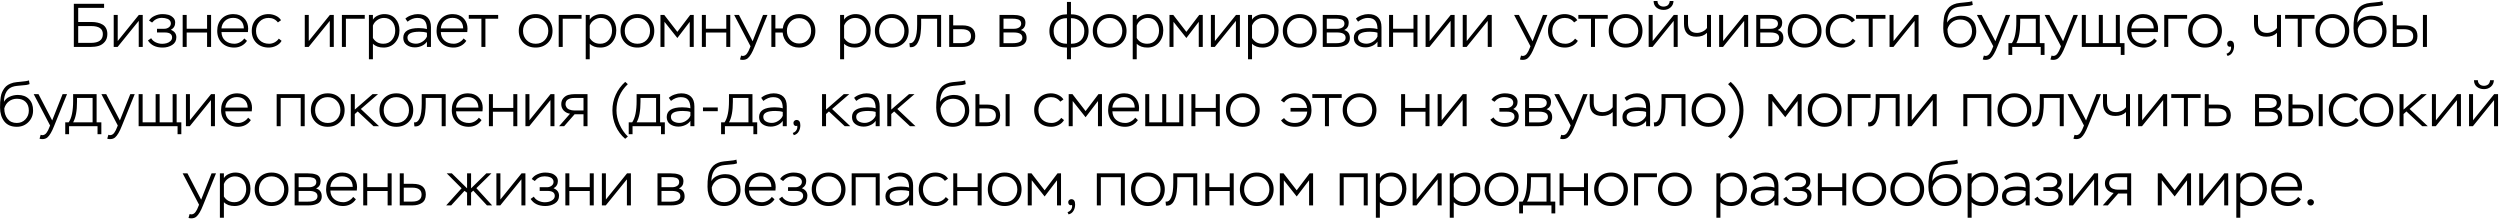 <?xml version="1.0" encoding="UTF-8"?> <svg xmlns="http://www.w3.org/2000/svg" width="852" height="75" viewBox="0 0 852 75" fill="none"><path d="M25.161 1.3H35.472V2.686H26.652V7.495H31.23C31.958 7.495 32.623 7.565 33.225 7.705C33.841 7.831 34.408 8.048 34.926 8.356C35.444 8.65 35.85 9.077 36.144 9.637C36.438 10.183 36.585 10.834 36.585 11.59C36.585 12.668 36.298 13.55 35.724 14.236C35.15 14.922 34.45 15.391 33.624 15.643C32.812 15.881 31.874 16 30.81 16H25.161V1.3ZM31.083 8.881H26.652V14.614H30.957C33.687 14.614 35.052 13.613 35.052 11.611C35.052 9.791 33.729 8.881 31.083 8.881ZM47.279 7.117L40.076 16H38.753V5.08H40.118V13.984L47.321 5.08H48.644V16H47.279V7.117ZM55.438 16.21C53.114 16.21 51.441 15.405 50.419 13.795L51.511 13.018C51.847 13.62 52.365 14.089 53.065 14.425C53.779 14.761 54.514 14.929 55.27 14.929C55.76 14.929 56.243 14.866 56.719 14.74C57.209 14.614 57.65 14.383 58.042 14.047C58.448 13.697 58.651 13.27 58.651 12.766C58.651 11.632 57.818 11.065 56.152 11.065H53.506V9.805H56.026C56.6 9.805 57.111 9.637 57.559 9.301C58.007 8.965 58.231 8.517 58.231 7.957C58.231 7.607 58.126 7.299 57.916 7.033C57.72 6.767 57.461 6.571 57.139 6.445C56.817 6.319 56.495 6.228 56.173 6.172C55.851 6.116 55.522 6.088 55.186 6.088C53.842 6.088 52.722 6.62 51.826 7.684L50.797 7.012C51.217 6.312 51.861 5.773 52.729 5.395C53.597 5.003 54.479 4.807 55.375 4.807C56.075 4.807 56.726 4.884 57.328 5.038C57.944 5.192 58.49 5.5 58.966 5.962C59.456 6.41 59.701 6.991 59.701 7.705C59.701 8.797 59.211 9.616 58.231 10.162C59.477 10.666 60.1 11.513 60.1 12.703C60.1 13.851 59.624 14.726 58.672 15.328C57.734 15.916 56.656 16.21 55.438 16.21ZM71.936 16H70.571V11.086H63.62V16H62.255V5.08H63.62V9.784H70.571V5.08H71.936V16ZM83.25 13.102L84.174 13.921C83.698 14.649 83.075 15.216 82.305 15.622C81.535 16.014 80.709 16.21 79.827 16.21C78.091 16.21 76.691 15.685 75.627 14.635C74.563 13.585 74.031 12.213 74.031 10.519C74.031 8.811 74.535 7.432 75.543 6.382C76.551 5.332 77.888 4.807 79.554 4.807C79.834 4.807 80.219 4.842 80.709 4.912C81.913 5.15 82.858 5.717 83.544 6.613C84.23 7.495 84.573 8.545 84.573 9.763C84.573 10.099 84.545 10.491 84.489 10.939H75.48C75.522 12.185 75.949 13.158 76.761 13.858C77.587 14.558 78.63 14.908 79.89 14.908C80.534 14.908 81.164 14.74 81.78 14.404C82.396 14.068 82.886 13.634 83.25 13.102ZM79.449 6.088C78.357 6.088 77.447 6.417 76.719 7.075C75.991 7.733 75.571 8.601 75.459 9.679H83.103C83.075 8.545 82.732 7.663 82.074 7.033C81.43 6.403 80.555 6.088 79.449 6.088ZM95.021 13.165L95.966 13.921C95.574 14.621 94.965 15.181 94.139 15.601C93.313 16.007 92.473 16.21 91.619 16.21C89.883 16.21 88.476 15.685 87.398 14.635C86.334 13.585 85.802 12.213 85.802 10.519C85.802 8.839 86.341 7.467 87.419 6.403C88.511 5.339 89.883 4.807 91.535 4.807C92.361 4.807 93.173 4.989 93.971 5.353C94.769 5.717 95.371 6.228 95.777 6.886L94.706 7.642C93.936 6.62 92.879 6.109 91.535 6.109C90.289 6.109 89.26 6.536 88.448 7.39C87.65 8.244 87.251 9.287 87.251 10.519C87.251 11.835 87.664 12.899 88.49 13.711C89.316 14.509 90.394 14.908 91.724 14.908C92.368 14.908 92.984 14.754 93.572 14.446C94.174 14.124 94.657 13.697 95.021 13.165ZM112.391 7.117L105.188 16H103.865V5.08H105.23V13.984L112.433 5.08H113.756V16H112.391V7.117ZM117.883 16H116.518V5.08H124.309V6.382H117.883V16ZM127.091 20.2H125.726V5.08H127.091V6.697C127.455 6.095 128.001 5.633 128.729 5.311C129.457 4.975 130.206 4.807 130.976 4.807C132.586 4.807 133.846 5.332 134.756 6.382C135.68 7.418 136.142 8.734 136.142 10.33C136.142 11.996 135.638 13.396 134.63 14.53C133.622 15.65 132.313 16.21 130.703 16.21C129.163 16.21 127.959 15.776 127.091 14.908V20.2ZM130.85 6.109C130.024 6.109 129.261 6.354 128.561 6.844C127.861 7.32 127.371 7.943 127.091 8.713V12.955C127.889 14.257 129.079 14.908 130.661 14.908C131.879 14.908 132.852 14.474 133.58 13.606C134.322 12.724 134.693 11.667 134.693 10.435C134.693 9.175 134.35 8.139 133.664 7.327C132.992 6.515 132.054 6.109 130.85 6.109ZM138.887 7.39L138.152 6.34C138.67 5.864 139.314 5.493 140.084 5.227C140.868 4.947 141.631 4.807 142.373 4.807C143.829 4.807 144.942 5.185 145.712 5.941C146.482 6.683 146.867 7.775 146.867 9.217V16H145.502V14.194C145.068 14.824 144.473 15.307 143.717 15.643C142.975 15.979 142.198 16.147 141.386 16.147C140.294 16.147 139.363 15.867 138.593 15.307C137.823 14.747 137.438 13.942 137.438 12.892C137.438 10.68 139.209 9.574 142.751 9.574C143.815 9.574 144.732 9.686 145.502 9.91C145.502 8.65 145.25 7.705 144.746 7.075C144.256 6.431 143.409 6.109 142.205 6.109C141.071 6.109 139.965 6.536 138.887 7.39ZM139.748 14.383C140.336 14.719 141.008 14.887 141.764 14.887C142.52 14.887 143.255 14.656 143.969 14.194C144.697 13.732 145.208 13.151 145.502 12.451V11.149C144.844 10.925 143.99 10.813 142.94 10.813C140.224 10.813 138.866 11.478 138.866 12.808C138.866 13.508 139.16 14.033 139.748 14.383ZM158.001 13.102L158.925 13.921C158.449 14.649 157.826 15.216 157.056 15.622C156.286 16.014 155.46 16.21 154.578 16.21C152.842 16.21 151.442 15.685 150.378 14.635C149.314 13.585 148.782 12.213 148.782 10.519C148.782 8.811 149.286 7.432 150.294 6.382C151.302 5.332 152.639 4.807 154.305 4.807C154.585 4.807 154.97 4.842 155.46 4.912C156.664 5.15 157.609 5.717 158.295 6.613C158.981 7.495 159.324 8.545 159.324 9.763C159.324 10.099 159.296 10.491 159.24 10.939H150.231C150.273 12.185 150.7 13.158 151.512 13.858C152.338 14.558 153.381 14.908 154.641 14.908C155.285 14.908 155.915 14.74 156.531 14.404C157.147 14.068 157.637 13.634 158.001 13.102ZM154.2 6.088C153.108 6.088 152.198 6.417 151.47 7.075C150.742 7.733 150.322 8.601 150.21 9.679H157.854C157.826 8.545 157.483 7.663 156.825 7.033C156.181 6.403 155.306 6.088 154.2 6.088ZM164.063 6.382H159.758V5.08H169.775V6.382H165.428V16H164.063V6.382ZM176.796 10.519C176.796 8.839 177.342 7.467 178.434 6.403C179.526 5.339 180.898 4.807 182.55 4.807C184.23 4.807 185.609 5.346 186.687 6.424C187.765 7.502 188.304 8.867 188.304 10.519C188.304 12.199 187.758 13.571 186.666 14.635C185.574 15.685 184.202 16.21 182.55 16.21C180.87 16.21 179.491 15.678 178.413 14.614C177.335 13.536 176.796 12.171 176.796 10.519ZM178.245 10.519C178.245 11.793 178.651 12.843 179.463 13.669C180.275 14.495 181.304 14.908 182.55 14.908C183.824 14.908 184.86 14.495 185.658 13.669C186.456 12.843 186.855 11.793 186.855 10.519C186.855 9.245 186.449 8.195 185.637 7.369C184.839 6.529 183.81 6.109 182.55 6.109C181.276 6.109 180.24 6.529 179.442 7.369C178.644 8.209 178.245 9.259 178.245 10.519ZM191.773 16H190.408V5.08H198.199V6.382H191.773V16ZM200.981 20.2H199.616V5.08H200.981V6.697C201.345 6.095 201.891 5.633 202.619 5.311C203.347 4.975 204.096 4.807 204.866 4.807C206.476 4.807 207.736 5.332 208.646 6.382C209.57 7.418 210.032 8.734 210.032 10.33C210.032 11.996 209.528 13.396 208.52 14.53C207.512 15.65 206.203 16.21 204.593 16.21C203.053 16.21 201.849 15.776 200.981 14.908V20.2ZM204.74 6.109C203.914 6.109 203.151 6.354 202.451 6.844C201.751 7.32 201.261 7.943 200.981 8.713V12.955C201.779 14.257 202.969 14.908 204.551 14.908C205.769 14.908 206.742 14.474 207.47 13.606C208.212 12.724 208.583 11.667 208.583 10.435C208.583 9.175 208.24 8.139 207.554 7.327C206.882 6.515 205.944 6.109 204.74 6.109ZM211.474 10.519C211.474 8.839 212.02 7.467 213.112 6.403C214.204 5.339 215.576 4.807 217.228 4.807C218.908 4.807 220.287 5.346 221.365 6.424C222.443 7.502 222.982 8.867 222.982 10.519C222.982 12.199 222.436 13.571 221.344 14.635C220.252 15.685 218.88 16.21 217.228 16.21C215.548 16.21 214.169 15.678 213.091 14.614C212.013 13.536 211.474 12.171 211.474 10.519ZM212.923 10.519C212.923 11.793 213.329 12.843 214.141 13.669C214.953 14.495 215.982 14.908 217.228 14.908C218.502 14.908 219.538 14.495 220.336 13.669C221.134 12.843 221.533 11.793 221.533 10.519C221.533 9.245 221.127 8.195 220.315 7.369C219.517 6.529 218.488 6.109 217.228 6.109C215.954 6.109 214.918 6.529 214.12 7.369C213.322 8.209 212.923 9.259 212.923 10.519ZM226.452 16H225.087V5.08H226.368L230.841 10.855L235.23 5.08H236.427V16H235.062V7.432L230.841 12.955L226.452 7.432V16ZM248.877 16H247.512V11.086H240.561V16H239.196V5.08H240.561V9.784H247.512V5.08H248.877V16ZM252.19 20.263L252.568 18.94C252.82 19.024 252.995 19.066 253.093 19.066C253.415 19.066 253.702 18.989 253.954 18.835C254.22 18.681 254.451 18.45 254.647 18.142C254.857 17.834 255.011 17.575 255.109 17.365C255.207 17.155 255.333 16.861 255.487 16.483L255.781 15.769L250.195 5.08H251.833L256.495 14.047L260.044 5.08H261.556L257.146 15.958C256.39 17.89 255.627 19.185 254.857 19.843C254.409 20.221 253.828 20.41 253.114 20.41C252.75 20.41 252.442 20.361 252.19 20.263ZM264.248 16H262.883V5.08H264.248V9.7H266.768C266.95 8.23 267.552 7.047 268.574 6.151C269.61 5.255 270.856 4.807 272.312 4.807C273.964 4.807 275.301 5.353 276.323 6.445C277.359 7.523 277.877 8.881 277.877 10.519C277.877 12.171 277.352 13.536 276.302 14.614C275.266 15.678 273.936 16.21 272.312 16.21C270.786 16.21 269.505 15.734 268.469 14.782C267.447 13.816 266.866 12.584 266.726 11.086H264.248V16ZM268.175 10.519C268.175 11.737 268.56 12.759 269.33 13.585C270.114 14.411 271.115 14.824 272.333 14.824C273.565 14.824 274.552 14.418 275.294 13.606C276.05 12.794 276.428 11.765 276.428 10.519C276.428 9.259 276.057 8.223 275.315 7.411C274.573 6.599 273.579 6.193 272.333 6.193C271.115 6.193 270.114 6.613 269.33 7.453C268.56 8.293 268.175 9.315 268.175 10.519ZM287.668 20.2H286.303V5.08H287.668V6.697C288.032 6.095 288.578 5.633 289.306 5.311C290.034 4.975 290.783 4.807 291.553 4.807C293.163 4.807 294.423 5.332 295.333 6.382C296.257 7.418 296.719 8.734 296.719 10.33C296.719 11.996 296.215 13.396 295.207 14.53C294.199 15.65 292.89 16.21 291.28 16.21C289.74 16.21 288.536 15.776 287.668 14.908V20.2ZM291.427 6.109C290.601 6.109 289.838 6.354 289.138 6.844C288.438 7.32 287.948 7.943 287.668 8.713V12.955C288.466 14.257 289.656 14.908 291.238 14.908C292.456 14.908 293.429 14.474 294.157 13.606C294.899 12.724 295.27 11.667 295.27 10.435C295.27 9.175 294.927 8.139 294.241 7.327C293.569 6.515 292.631 6.109 291.427 6.109ZM298.161 10.519C298.161 8.839 298.707 7.467 299.799 6.403C300.891 5.339 302.263 4.807 303.915 4.807C305.595 4.807 306.974 5.346 308.052 6.424C309.13 7.502 309.669 8.867 309.669 10.519C309.669 12.199 309.123 13.571 308.031 14.635C306.939 15.685 305.567 16.21 303.915 16.21C302.235 16.21 300.856 15.678 299.778 14.614C298.7 13.536 298.161 12.171 298.161 10.519ZM299.61 10.519C299.61 11.793 300.016 12.843 300.828 13.669C301.64 14.495 302.669 14.908 303.915 14.908C305.189 14.908 306.225 14.495 307.023 13.669C307.821 12.843 308.22 11.793 308.22 10.519C308.22 9.245 307.814 8.195 307.002 7.369C306.204 6.529 305.175 6.109 303.915 6.109C302.641 6.109 301.605 6.529 300.807 7.369C300.009 8.209 299.61 9.259 299.61 10.519ZM320.732 16H319.367V6.382H313.928V8.335C313.928 8.797 313.914 9.259 313.886 9.721C313.858 10.169 313.809 10.708 313.739 11.338C313.669 11.968 313.55 12.549 313.382 13.081C313.214 13.599 313.004 14.096 312.752 14.572C312.514 15.048 312.192 15.419 311.786 15.685C311.394 15.951 310.939 16.084 310.421 16.084C310.267 16.084 310.148 16.077 310.064 16.063L309.938 14.698C310.764 14.81 311.408 14.334 311.87 13.27C312.332 12.22 312.563 10.561 312.563 8.293V5.08H320.732V16ZM327.809 16H323.483V5.08H324.848V8.65H327.977C330.903 8.65 332.366 9.868 332.366 12.304C332.366 13.592 331.939 14.53 331.085 15.118C330.231 15.706 329.139 16 327.809 16ZM327.746 9.952H324.848V14.698H327.725C329.853 14.698 330.917 13.907 330.917 12.325C330.917 10.743 329.86 9.952 327.746 9.952ZM345.29 16H340.628V5.08H345.101C345.703 5.08 346.214 5.108 346.634 5.164C347.068 5.22 347.523 5.332 347.999 5.5C348.475 5.668 348.839 5.948 349.091 6.34C349.343 6.718 349.469 7.208 349.469 7.81C349.469 8.916 348.958 9.728 347.936 10.246C349.224 10.596 349.868 11.499 349.868 12.955C349.868 13.557 349.728 14.068 349.448 14.488C349.182 14.908 348.811 15.223 348.335 15.433C347.859 15.643 347.376 15.79 346.886 15.874C346.396 15.958 345.864 16 345.29 16ZM345.458 11.065H341.993V14.719H345.143C347.327 14.719 348.419 14.096 348.419 12.85C348.419 11.66 347.432 11.065 345.458 11.065ZM345.038 6.361H341.993V9.805H345.626C346.27 9.805 346.83 9.658 347.306 9.364C347.782 9.07 348.02 8.622 348.02 8.02C348.02 7.656 347.922 7.355 347.726 7.117C347.544 6.865 347.278 6.69 346.928 6.592C346.592 6.494 346.284 6.431 346.004 6.403C345.738 6.375 345.416 6.361 345.038 6.361ZM364.983 20.2H363.618V16.21H363.492C361.742 16.21 360.328 15.699 359.25 14.677C358.172 13.641 357.633 12.269 357.633 10.561C357.633 8.881 358.193 7.516 359.313 6.466C360.433 5.416 361.819 4.891 363.471 4.891H363.618V0.67H364.983V4.891H365.151C366.873 4.891 368.273 5.416 369.351 6.466C370.443 7.516 370.989 8.881 370.989 10.561C370.989 12.311 370.436 13.69 369.33 14.698C368.238 15.706 366.831 16.21 365.109 16.21H364.983V20.2ZM359.082 10.561C359.082 11.919 359.481 12.983 360.279 13.753C361.091 14.523 362.162 14.908 363.492 14.908H363.618V6.193H363.471C362.141 6.193 361.077 6.592 360.279 7.39C359.481 8.188 359.082 9.245 359.082 10.561ZM365.109 6.193H364.983V14.908H365.109C366.481 14.908 367.559 14.523 368.343 13.753C369.141 12.983 369.54 11.919 369.54 10.561C369.54 9.259 369.127 8.209 368.301 7.411C367.475 6.599 366.411 6.193 365.109 6.193ZM372.42 10.519C372.42 8.839 372.966 7.467 374.058 6.403C375.15 5.339 376.522 4.807 378.174 4.807C379.854 4.807 381.233 5.346 382.311 6.424C383.389 7.502 383.928 8.867 383.928 10.519C383.928 12.199 383.382 13.571 382.29 14.635C381.198 15.685 379.826 16.21 378.174 16.21C376.494 16.21 375.115 15.678 374.037 14.614C372.959 13.536 372.42 12.171 372.42 10.519ZM373.869 10.519C373.869 11.793 374.275 12.843 375.087 13.669C375.899 14.495 376.928 14.908 378.174 14.908C379.448 14.908 380.484 14.495 381.282 13.669C382.08 12.843 382.479 11.793 382.479 10.519C382.479 9.245 382.073 8.195 381.261 7.369C380.463 6.529 379.434 6.109 378.174 6.109C376.9 6.109 375.864 6.529 375.066 7.369C374.268 8.209 373.869 9.259 373.869 10.519ZM387.397 20.2H386.032V5.08H387.397V6.697C387.761 6.095 388.307 5.633 389.035 5.311C389.763 4.975 390.512 4.807 391.282 4.807C392.892 4.807 394.152 5.332 395.062 6.382C395.986 7.418 396.448 8.734 396.448 10.33C396.448 11.996 395.944 13.396 394.936 14.53C393.928 15.65 392.619 16.21 391.009 16.21C389.469 16.21 388.265 15.776 387.397 14.908V20.2ZM391.156 6.109C390.33 6.109 389.567 6.354 388.867 6.844C388.167 7.32 387.677 7.943 387.397 8.713V12.955C388.195 14.257 389.385 14.908 390.967 14.908C392.185 14.908 393.158 14.474 393.886 13.606C394.628 12.724 394.999 11.667 394.999 10.435C394.999 9.175 394.656 8.139 393.97 7.327C393.298 6.515 392.36 6.109 391.156 6.109ZM399.927 16H398.562V5.08H399.843L404.316 10.855L408.705 5.08H409.902V16H408.537V7.432L404.316 12.955L399.927 7.432V16ZM421.198 7.117L413.995 16H412.672V5.08H414.037V13.984L421.24 5.08H422.563V16H421.198V7.117ZM426.69 20.2H425.325V5.08H426.69V6.697C427.054 6.095 427.6 5.633 428.328 5.311C429.056 4.975 429.805 4.807 430.575 4.807C432.185 4.807 433.445 5.332 434.355 6.382C435.279 7.418 435.741 8.734 435.741 10.33C435.741 11.996 435.237 13.396 434.229 14.53C433.221 15.65 431.912 16.21 430.302 16.21C428.762 16.21 427.558 15.776 426.69 14.908V20.2ZM430.449 6.109C429.623 6.109 428.86 6.354 428.16 6.844C427.46 7.32 426.97 7.943 426.69 8.713V12.955C427.488 14.257 428.678 14.908 430.26 14.908C431.478 14.908 432.451 14.474 433.179 13.606C433.921 12.724 434.292 11.667 434.292 10.435C434.292 9.175 433.949 8.139 433.263 7.327C432.591 6.515 431.653 6.109 430.449 6.109ZM437.183 10.519C437.183 8.839 437.729 7.467 438.821 6.403C439.913 5.339 441.285 4.807 442.937 4.807C444.617 4.807 445.996 5.346 447.074 6.424C448.152 7.502 448.691 8.867 448.691 10.519C448.691 12.199 448.145 13.571 447.053 14.635C445.961 15.685 444.589 16.21 442.937 16.21C441.257 16.21 439.878 15.678 438.8 14.614C437.722 13.536 437.183 12.171 437.183 10.519ZM438.632 10.519C438.632 11.793 439.038 12.843 439.85 13.669C440.662 14.495 441.691 14.908 442.937 14.908C444.211 14.908 445.247 14.495 446.045 13.669C446.843 12.843 447.242 11.793 447.242 10.519C447.242 9.245 446.836 8.195 446.024 7.369C445.226 6.529 444.197 6.109 442.937 6.109C441.663 6.109 440.627 6.529 439.829 7.369C439.031 8.209 438.632 9.259 438.632 10.519ZM455.458 16H450.796V5.08H455.269C455.871 5.08 456.382 5.108 456.802 5.164C457.236 5.22 457.691 5.332 458.167 5.5C458.643 5.668 459.007 5.948 459.259 6.34C459.511 6.718 459.637 7.208 459.637 7.81C459.637 8.916 459.126 9.728 458.104 10.246C459.392 10.596 460.036 11.499 460.036 12.955C460.036 13.557 459.896 14.068 459.616 14.488C459.35 14.908 458.979 15.223 458.503 15.433C458.027 15.643 457.544 15.79 457.054 15.874C456.564 15.958 456.032 16 455.458 16ZM455.626 11.065H452.161V14.719H455.311C457.495 14.719 458.587 14.096 458.587 12.85C458.587 11.66 457.6 11.065 455.626 11.065ZM455.206 6.361H452.161V9.805H455.794C456.438 9.805 456.998 9.658 457.474 9.364C457.95 9.07 458.188 8.622 458.188 8.02C458.188 7.656 458.09 7.355 457.894 7.117C457.712 6.865 457.446 6.69 457.096 6.592C456.76 6.494 456.452 6.431 456.172 6.403C455.906 6.375 455.584 6.361 455.206 6.361ZM462.828 7.39L462.093 6.34C462.611 5.864 463.255 5.493 464.025 5.227C464.809 4.947 465.572 4.807 466.314 4.807C467.77 4.807 468.883 5.185 469.653 5.941C470.423 6.683 470.808 7.775 470.808 9.217V16H469.443V14.194C469.009 14.824 468.414 15.307 467.658 15.643C466.916 15.979 466.139 16.147 465.327 16.147C464.235 16.147 463.304 15.867 462.534 15.307C461.764 14.747 461.379 13.942 461.379 12.892C461.379 10.68 463.15 9.574 466.692 9.574C467.756 9.574 468.673 9.686 469.443 9.91C469.443 8.65 469.191 7.705 468.687 7.075C468.197 6.431 467.35 6.109 466.146 6.109C465.012 6.109 463.906 6.536 462.828 7.39ZM463.689 14.383C464.277 14.719 464.949 14.887 465.705 14.887C466.461 14.887 467.196 14.656 467.91 14.194C468.638 13.732 469.149 13.151 469.443 12.451V11.149C468.785 10.925 467.931 10.813 466.881 10.813C464.165 10.813 462.807 11.478 462.807 12.808C462.807 13.508 463.101 14.033 463.689 14.383ZM483.076 16H481.711V11.086H474.76V16H473.395V5.08H474.76V9.784H481.711V5.08H483.076V16ZM494.37 7.117L487.167 16H485.844V5.08H487.209V13.984L494.412 5.08H495.735V16H494.37V7.117ZM507.023 7.117L499.82 16H498.497V5.08H499.862V13.984L507.065 5.08H508.388V16H507.023V7.117ZM517.992 20.263L518.37 18.94C518.622 19.024 518.797 19.066 518.895 19.066C519.217 19.066 519.504 18.989 519.756 18.835C520.022 18.681 520.253 18.45 520.449 18.142C520.659 17.834 520.813 17.575 520.911 17.365C521.009 17.155 521.135 16.861 521.289 16.483L521.583 15.769L515.997 5.08H517.635L522.297 14.047L525.846 5.08H527.358L522.948 15.958C522.192 17.89 521.429 19.185 520.659 19.843C520.211 20.221 519.63 20.41 518.916 20.41C518.552 20.41 518.244 20.361 517.992 20.263ZM536.78 13.165L537.725 13.921C537.333 14.621 536.724 15.181 535.898 15.601C535.072 16.007 534.232 16.21 533.378 16.21C531.642 16.21 530.235 15.685 529.157 14.635C528.093 13.585 527.561 12.213 527.561 10.519C527.561 8.839 528.1 7.467 529.178 6.403C530.27 5.339 531.642 4.807 533.294 4.807C534.12 4.807 534.932 4.989 535.73 5.353C536.528 5.717 537.13 6.228 537.536 6.886L536.465 7.642C535.695 6.62 534.638 6.109 533.294 6.109C532.048 6.109 531.019 6.536 530.207 7.39C529.409 8.244 529.01 9.287 529.01 10.519C529.01 11.835 529.423 12.899 530.249 13.711C531.075 14.509 532.153 14.908 533.483 14.908C534.127 14.908 534.743 14.754 535.331 14.446C535.933 14.124 536.416 13.697 536.78 13.165ZM542.206 6.382H537.901V5.08H547.918V6.382H543.571V16H542.206V6.382ZM548.254 10.519C548.254 8.839 548.8 7.467 549.892 6.403C550.984 5.339 552.356 4.807 554.008 4.807C555.688 4.807 557.067 5.346 558.145 6.424C559.223 7.502 559.762 8.867 559.762 10.519C559.762 12.199 559.216 13.571 558.124 14.635C557.032 15.685 555.66 16.21 554.008 16.21C552.328 16.21 550.949 15.678 549.871 14.614C548.793 13.536 548.254 12.171 548.254 10.519ZM549.703 10.519C549.703 11.793 550.109 12.843 550.921 13.669C551.733 14.495 552.762 14.908 554.008 14.908C555.282 14.908 556.318 14.495 557.116 13.669C557.914 12.843 558.313 11.793 558.313 10.519C558.313 9.245 557.907 8.195 557.095 7.369C556.297 6.529 555.268 6.109 554.008 6.109C552.734 6.109 551.698 6.529 550.9 7.369C550.102 8.209 549.703 9.259 549.703 10.519ZM570.392 7.117L563.189 16H561.866V5.08H563.231V13.984L570.434 5.08H571.757V16H570.392V7.117ZM563.546 0.334H564.869C564.883 0.922 565.086 1.391 565.478 1.741C565.884 2.077 566.388 2.245 566.99 2.245C567.284 2.245 567.592 2.182 567.914 2.056C568.25 1.944 568.516 1.727 568.712 1.405C568.908 1.083 569.02 0.726 569.048 0.334H570.329C570.301 1.244 569.965 1.979 569.321 2.539C568.677 3.099 567.9 3.379 566.99 3.379C566.01 3.379 565.191 3.113 564.533 2.581C563.889 2.049 563.56 1.3 563.546 0.334ZM581.743 5.08H583.108V16H581.743V11.191C580.861 12.073 579.657 12.514 578.131 12.514C576.731 12.514 575.674 12.143 574.96 11.401C574.26 10.659 573.91 9.581 573.91 8.167V5.08H575.275V7.915C575.275 10.113 576.297 11.212 578.341 11.212C578.971 11.212 579.615 11.058 580.273 10.75C580.931 10.428 581.421 10.022 581.743 9.532V5.08ZM594.407 7.117L587.204 16H585.881V5.08H587.246V13.984L594.449 5.08H595.772V16H594.407V7.117ZM603.196 16H598.534V5.08H603.007C603.609 5.08 604.12 5.108 604.54 5.164C604.974 5.22 605.429 5.332 605.905 5.5C606.381 5.668 606.745 5.948 606.997 6.34C607.249 6.718 607.375 7.208 607.375 7.81C607.375 8.916 606.864 9.728 605.842 10.246C607.13 10.596 607.774 11.499 607.774 12.955C607.774 13.557 607.634 14.068 607.354 14.488C607.088 14.908 606.717 15.223 606.241 15.433C605.765 15.643 605.282 15.79 604.792 15.874C604.302 15.958 603.77 16 603.196 16ZM603.364 11.065H599.899V14.719H603.049C605.233 14.719 606.325 14.096 606.325 12.85C606.325 11.66 605.338 11.065 603.364 11.065ZM602.944 6.361H599.899V9.805H603.532C604.176 9.805 604.736 9.658 605.212 9.364C605.688 9.07 605.926 8.622 605.926 8.02C605.926 7.656 605.828 7.355 605.632 7.117C605.45 6.865 605.184 6.69 604.834 6.592C604.498 6.494 604.19 6.431 603.91 6.403C603.644 6.375 603.322 6.361 602.944 6.361ZM609.264 10.519C609.264 8.839 609.81 7.467 610.902 6.403C611.994 5.339 613.366 4.807 615.018 4.807C616.698 4.807 618.077 5.346 619.155 6.424C620.233 7.502 620.772 8.867 620.772 10.519C620.772 12.199 620.226 13.571 619.134 14.635C618.042 15.685 616.67 16.21 615.018 16.21C613.338 16.21 611.959 15.678 610.881 14.614C609.803 13.536 609.264 12.171 609.264 10.519ZM610.713 10.519C610.713 11.793 611.119 12.843 611.931 13.669C612.743 14.495 613.772 14.908 615.018 14.908C616.292 14.908 617.328 14.495 618.126 13.669C618.924 12.843 619.323 11.793 619.323 10.519C619.323 9.245 618.917 8.195 618.105 7.369C617.307 6.529 616.278 6.109 615.018 6.109C613.744 6.109 612.708 6.529 611.91 7.369C611.112 8.209 610.713 9.259 610.713 10.519ZM631.424 13.165L632.369 13.921C631.977 14.621 631.368 15.181 630.542 15.601C629.716 16.007 628.876 16.21 628.022 16.21C626.286 16.21 624.879 15.685 623.801 14.635C622.737 13.585 622.205 12.213 622.205 10.519C622.205 8.839 622.744 7.467 623.822 6.403C624.914 5.339 626.286 4.807 627.938 4.807C628.764 4.807 629.576 4.989 630.374 5.353C631.172 5.717 631.774 6.228 632.18 6.886L631.109 7.642C630.339 6.62 629.282 6.109 627.938 6.109C626.692 6.109 625.663 6.536 624.851 7.39C624.053 8.244 623.654 9.287 623.654 10.519C623.654 11.835 624.067 12.899 624.893 13.711C625.719 14.509 626.797 14.908 628.127 14.908C628.771 14.908 629.387 14.754 629.975 14.446C630.577 14.124 631.06 13.697 631.424 13.165ZM636.85 6.382H632.545V5.08H642.562V6.382H638.215V16H636.85V6.382ZM652.485 7.117L645.282 16H643.959V5.08H645.324V13.984L652.527 5.08H653.85V16H652.485V7.117ZM672.106 0.397L672.316 1.657C671.742 1.909 670.748 2.07 669.334 2.14C668.326 2.224 667.612 2.308 667.192 2.392C665.946 2.644 665.029 3.26 664.441 4.24C663.867 5.206 663.58 6.361 663.58 7.705C663.986 6.935 664.63 6.354 665.512 5.962C666.408 5.556 667.346 5.353 668.326 5.353C669.936 5.353 671.203 5.829 672.127 6.781C673.051 7.719 673.513 9 673.513 10.624C673.513 12.22 672.981 13.55 671.917 14.614C670.853 15.678 669.537 16.21 667.969 16.21C666.079 16.21 664.651 15.594 663.685 14.362C662.733 13.13 662.257 11.562 662.257 9.658C662.257 8.93 662.271 8.307 662.299 7.789C662.341 7.271 662.404 6.697 662.488 6.067C662.586 5.423 662.74 4.87 662.95 4.408C663.16 3.946 663.426 3.491 663.748 3.043C664.07 2.595 664.483 2.217 664.987 1.909C665.505 1.601 666.107 1.356 666.793 1.174C667.381 1.048 668.263 0.936 669.439 0.838C670.713 0.74 671.602 0.593 672.106 0.397ZM663.706 9.91V9.994C663.706 11.394 664.077 12.563 664.819 13.501C665.561 14.439 666.604 14.908 667.948 14.908C669.138 14.908 670.118 14.502 670.888 13.69C671.672 12.864 672.064 11.863 672.064 10.687C672.064 9.427 671.7 8.44 670.972 7.726C670.258 7.012 669.271 6.655 668.011 6.655C666.961 6.655 666.051 6.949 665.281 7.537C664.511 8.125 663.986 8.916 663.706 9.91ZM675.718 20.263L676.096 18.94C676.348 19.024 676.523 19.066 676.621 19.066C676.943 19.066 677.23 18.989 677.482 18.835C677.748 18.681 677.979 18.45 678.175 18.142C678.385 17.834 678.539 17.575 678.637 17.365C678.735 17.155 678.861 16.861 679.015 16.483L679.309 15.769L673.723 5.08H675.361L680.023 14.047L683.572 5.08H685.084L680.674 15.958C679.918 17.89 679.155 19.185 678.385 19.843C677.937 20.221 677.356 20.41 676.642 20.41C676.278 20.41 675.97 20.361 675.718 20.263ZM685.774 18.73H684.472V14.698H685.648C686.656 13.228 687.16 10.799 687.16 7.411V5.08H695.161V14.698H696.778V18.73H695.476V16H685.774V18.73ZM693.796 6.382H688.483V7.663C688.483 10.813 688.042 13.158 687.16 14.698H693.796V6.382ZM698.789 20.263L699.167 18.94C699.419 19.024 699.594 19.066 699.692 19.066C700.014 19.066 700.301 18.989 700.553 18.835C700.819 18.681 701.05 18.45 701.246 18.142C701.456 17.834 701.61 17.575 701.708 17.365C701.806 17.155 701.932 16.861 702.086 16.483L702.38 15.769L696.794 5.08H698.432L703.094 14.047L706.643 5.08H708.155L703.745 15.958C702.989 17.89 702.226 19.185 701.456 19.843C701.008 20.221 700.427 20.41 699.713 20.41C699.349 20.41 699.041 20.361 698.789 20.263ZM722.753 16H709.481V5.08H710.846V14.698H715.277V5.08H716.642V14.698H721.073V5.08H722.438V14.698H724.034V18.73H722.753V16ZM734.147 13.102L735.071 13.921C734.595 14.649 733.972 15.216 733.202 15.622C732.432 16.014 731.606 16.21 730.724 16.21C728.988 16.21 727.588 15.685 726.524 14.635C725.46 13.585 724.928 12.213 724.928 10.519C724.928 8.811 725.432 7.432 726.44 6.382C727.448 5.332 728.785 4.807 730.451 4.807C730.731 4.807 731.116 4.842 731.606 4.912C732.81 5.15 733.755 5.717 734.441 6.613C735.127 7.495 735.47 8.545 735.47 9.763C735.47 10.099 735.442 10.491 735.386 10.939H726.377C726.419 12.185 726.846 13.158 727.658 13.858C728.484 14.558 729.527 14.908 730.787 14.908C731.431 14.908 732.061 14.74 732.677 14.404C733.293 14.068 733.783 13.634 734.147 13.102ZM730.346 6.088C729.254 6.088 728.344 6.417 727.616 7.075C726.888 7.733 726.468 8.601 726.356 9.679H734C733.972 8.545 733.629 7.663 732.971 7.033C732.327 6.403 731.452 6.088 730.346 6.088ZM738.942 16H737.577V5.08H745.368V6.382H738.942V16ZM745.723 10.519C745.723 8.839 746.269 7.467 747.361 6.403C748.453 5.339 749.825 4.807 751.477 4.807C753.157 4.807 754.536 5.346 755.614 6.424C756.692 7.502 757.231 8.867 757.231 10.519C757.231 12.199 756.685 13.571 755.593 14.635C754.501 15.685 753.129 16.21 751.477 16.21C749.797 16.21 748.418 15.678 747.34 14.614C746.262 13.536 745.723 12.171 745.723 10.519ZM747.172 10.519C747.172 11.793 747.578 12.843 748.39 13.669C749.202 14.495 750.231 14.908 751.477 14.908C752.751 14.908 753.787 14.495 754.585 13.669C755.383 12.843 755.782 11.793 755.782 10.519C755.782 9.245 755.376 8.195 754.564 7.369C753.766 6.529 752.737 6.109 751.477 6.109C750.203 6.109 749.167 6.529 748.369 7.369C747.571 8.209 747.172 9.259 747.172 10.519ZM760.323 15.853C759.931 15.993 759.616 15.958 759.378 15.748C759.14 15.552 759.021 15.272 759.021 14.908C759.021 14.628 759.119 14.39 759.315 14.194C759.525 13.984 759.77 13.879 760.05 13.879C760.932 13.879 761.373 14.481 761.373 15.685C761.373 16.497 761.184 17.218 760.806 17.848C760.442 18.478 759.889 18.884 759.147 19.066L758.79 18.31C759.476 18.1 759.959 17.652 760.239 16.966C760.365 16.616 760.393 16.245 760.323 15.853ZM775.993 5.08H777.358V16H775.993V11.191C775.111 12.073 773.907 12.514 772.381 12.514C770.981 12.514 769.924 12.143 769.21 11.401C768.51 10.659 768.16 9.581 768.16 8.167V5.08H769.525V7.915C769.525 10.113 770.547 11.212 772.591 11.212C773.221 11.212 773.865 11.058 774.523 10.75C775.181 10.428 775.671 10.022 775.993 9.532V5.08ZM783.071 6.382H778.766V5.08H788.783V6.382H784.436V16H783.071V6.382ZM789.118 10.519C789.118 8.839 789.664 7.467 790.756 6.403C791.848 5.339 793.22 4.807 794.872 4.807C796.552 4.807 797.931 5.346 799.009 6.424C800.087 7.502 800.626 8.867 800.626 10.519C800.626 12.199 800.08 13.571 798.988 14.635C797.896 15.685 796.524 16.21 794.872 16.21C793.192 16.21 791.813 15.678 790.735 14.614C789.657 13.536 789.118 12.171 789.118 10.519ZM790.567 10.519C790.567 11.793 790.973 12.843 791.785 13.669C792.597 14.495 793.626 14.908 794.872 14.908C796.146 14.908 797.182 14.495 797.98 13.669C798.778 12.843 799.177 11.793 799.177 10.519C799.177 9.245 798.771 8.195 797.959 7.369C797.161 6.529 796.132 6.109 794.872 6.109C793.598 6.109 792.562 6.529 791.764 7.369C790.966 8.209 790.567 9.259 790.567 10.519ZM811.928 0.397L812.138 1.657C811.564 1.909 810.57 2.07 809.156 2.14C808.148 2.224 807.434 2.308 807.014 2.392C805.768 2.644 804.851 3.26 804.263 4.24C803.689 5.206 803.402 6.361 803.402 7.705C803.808 6.935 804.452 6.354 805.334 5.962C806.23 5.556 807.168 5.353 808.148 5.353C809.758 5.353 811.025 5.829 811.949 6.781C812.873 7.719 813.335 9 813.335 10.624C813.335 12.22 812.803 13.55 811.739 14.614C810.675 15.678 809.359 16.21 807.791 16.21C805.901 16.21 804.473 15.594 803.507 14.362C802.555 13.13 802.079 11.562 802.079 9.658C802.079 8.93 802.093 8.307 802.121 7.789C802.163 7.271 802.226 6.697 802.31 6.067C802.408 5.423 802.562 4.87 802.772 4.408C802.982 3.946 803.248 3.491 803.57 3.043C803.892 2.595 804.305 2.217 804.809 1.909C805.327 1.601 805.929 1.356 806.615 1.174C807.203 1.048 808.085 0.936 809.261 0.838C810.535 0.74 811.424 0.593 811.928 0.397ZM803.528 9.91V9.994C803.528 11.394 803.899 12.563 804.641 13.501C805.383 14.439 806.426 14.908 807.77 14.908C808.96 14.908 809.94 14.502 810.71 13.69C811.494 12.864 811.886 11.863 811.886 10.687C811.886 9.427 811.522 8.44 810.794 7.726C810.08 7.012 809.093 6.655 807.833 6.655C806.783 6.655 805.873 6.949 805.103 7.537C804.333 8.125 803.808 8.916 803.528 9.91ZM819.288 16H815.445V5.08H816.81V8.65H819.477C822.403 8.65 823.866 9.868 823.866 12.304C823.866 13.606 823.432 14.551 822.564 15.139C821.71 15.713 820.618 16 819.288 16ZM819.267 9.952H816.81V14.698H819.246C821.36 14.698 822.417 13.907 822.417 12.325C822.417 10.743 821.367 9.952 819.267 9.952ZM827.1 16H825.735V5.08H827.1V16ZM9.868 27.397L10.078 28.657C9.504 28.909 8.51 29.07 7.096 29.14C6.088 29.224 5.374 29.308 4.954 29.392C3.708 29.644 2.791 30.26 2.203 31.24C1.629 32.206 1.342 33.361 1.342 34.705C1.748 33.935 2.392 33.354 3.274 32.962C4.17 32.556 5.108 32.353 6.088 32.353C7.698 32.353 8.965 32.829 9.889 33.781C10.813 34.719 11.275 36 11.275 37.624C11.275 39.22 10.743 40.55 9.679 41.614C8.615 42.678 7.299 43.21 5.731 43.21C3.841 43.21 2.413 42.594 1.447 41.362C0.495 40.13 0.019 38.562 0.019 36.658C0.019 35.93 0.033 35.307 0.061 34.789C0.103 34.271 0.166 33.697 0.25 33.067C0.348 32.423 0.502 31.87 0.712 31.408C0.922 30.946 1.188 30.491 1.51 30.043C1.832 29.595 2.245 29.217 2.749 28.909C3.267 28.601 3.869 28.356 4.555 28.174C5.143 28.048 6.025 27.936 7.201 27.838C8.475 27.74 9.364 27.593 9.868 27.397ZM1.468 36.91V36.994C1.468 38.394 1.839 39.563 2.581 40.501C3.323 41.439 4.366 41.908 5.71 41.908C6.9 41.908 7.88 41.502 8.65 40.69C9.434 39.864 9.826 38.863 9.826 37.687C9.826 36.427 9.462 35.44 8.734 34.726C8.02 34.012 7.033 33.655 5.773 33.655C4.723 33.655 3.813 33.949 3.043 34.537C2.273 35.125 1.748 35.916 1.468 36.91ZM13.479 47.263L13.857 45.94C14.109 46.024 14.284 46.066 14.382 46.066C14.704 46.066 14.991 45.989 15.243 45.835C15.509 45.681 15.74 45.45 15.936 45.142C16.146 44.834 16.3 44.575 16.398 44.365C16.496 44.155 16.622 43.861 16.776 43.483L17.07 42.769L11.484 32.08H13.122L17.784 41.047L21.333 32.08H22.845L18.435 42.958C17.679 44.89 16.916 46.185 16.146 46.843C15.698 47.221 15.117 47.41 14.403 47.41C14.039 47.41 13.731 47.361 13.479 47.263ZM23.536 45.73H22.234V41.698H23.41C24.418 40.228 24.922 37.799 24.922 34.411V32.08H32.923V41.698H34.54V45.73H33.238V43H23.536V45.73ZM31.558 33.382H26.245V34.663C26.245 37.813 25.804 40.158 24.922 41.698H31.558V33.382ZM36.551 47.263L36.929 45.94C37.181 46.024 37.356 46.066 37.454 46.066C37.776 46.066 38.063 45.989 38.315 45.835C38.581 45.681 38.812 45.45 39.008 45.142C39.218 44.834 39.372 44.575 39.47 44.365C39.568 44.155 39.694 43.861 39.848 43.483L40.142 42.769L34.556 32.08H36.194L40.856 41.047L44.405 32.08H45.917L41.507 42.958C40.751 44.89 39.988 46.185 39.218 46.843C38.77 47.221 38.189 47.41 37.475 47.41C37.111 47.41 36.803 47.361 36.551 47.263ZM60.515 43H47.243V32.08H48.608V41.698H53.039V32.08H54.404V41.698H58.835V32.08H60.2V41.698H61.796V45.73H60.515V43ZM71.888 34.117L64.685 43H63.362V32.08H64.727V40.984L71.93 32.08H73.253V43H71.888V34.117ZM84.562 40.102L85.486 40.921C85.01 41.649 84.387 42.216 83.617 42.622C82.847 43.014 82.021 43.21 81.139 43.21C79.403 43.21 78.003 42.685 76.939 41.635C75.875 40.585 75.343 39.213 75.343 37.519C75.343 35.811 75.847 34.432 76.855 33.382C77.863 32.332 79.2 31.807 80.866 31.807C81.146 31.807 81.531 31.842 82.021 31.912C83.225 32.15 84.17 32.717 84.856 33.613C85.542 34.495 85.885 35.545 85.885 36.763C85.885 37.099 85.857 37.491 85.801 37.939H76.792C76.834 39.185 77.261 40.158 78.073 40.858C78.899 41.558 79.942 41.908 81.202 41.908C81.846 41.908 82.476 41.74 83.092 41.404C83.708 41.068 84.198 40.634 84.562 40.102ZM80.761 33.088C79.669 33.088 78.759 33.417 78.031 34.075C77.303 34.733 76.883 35.601 76.771 36.679H84.415C84.387 35.545 84.044 34.663 83.386 34.033C82.742 33.403 81.867 33.088 80.761 33.088ZM103.843 43H102.478V33.382H95.653V43H94.288V32.08H103.843V43ZM105.941 37.519C105.941 35.839 106.487 34.467 107.579 33.403C108.671 32.339 110.043 31.807 111.695 31.807C113.375 31.807 114.754 32.346 115.832 33.424C116.91 34.502 117.449 35.867 117.449 37.519C117.449 39.199 116.903 40.571 115.811 41.635C114.719 42.685 113.347 43.21 111.695 43.21C110.015 43.21 108.636 42.678 107.558 41.614C106.48 40.536 105.941 39.171 105.941 37.519ZM107.39 37.519C107.39 38.793 107.796 39.843 108.608 40.669C109.42 41.495 110.449 41.908 111.695 41.908C112.969 41.908 114.005 41.495 114.803 40.669C115.601 39.843 116 38.793 116 37.519C116 36.245 115.594 35.195 114.782 34.369C113.984 33.529 112.955 33.109 111.695 33.109C110.421 33.109 109.385 33.529 108.587 34.369C107.789 35.209 107.39 36.259 107.39 37.519ZM120.918 43H119.553V32.08H120.918V37.351L126.966 32.08H128.835L122.976 37.141L129.171 43H127.281L121.905 37.981L120.918 38.863V43ZM129.32 37.519C129.32 35.839 129.866 34.467 130.958 33.403C132.05 32.339 133.422 31.807 135.074 31.807C136.754 31.807 138.133 32.346 139.211 33.424C140.289 34.502 140.828 35.867 140.828 37.519C140.828 39.199 140.282 40.571 139.19 41.635C138.098 42.685 136.726 43.21 135.074 43.21C133.394 43.21 132.015 42.678 130.937 41.614C129.859 40.536 129.32 39.171 129.32 37.519ZM130.769 37.519C130.769 38.793 131.175 39.843 131.987 40.669C132.799 41.495 133.828 41.908 135.074 41.908C136.348 41.908 137.384 41.495 138.182 40.669C138.98 39.843 139.379 38.793 139.379 37.519C139.379 36.245 138.973 35.195 138.161 34.369C137.363 33.529 136.334 33.109 135.074 33.109C133.8 33.109 132.764 33.529 131.966 34.369C131.168 35.209 130.769 36.259 130.769 37.519ZM151.891 43H150.526V33.382H145.087V35.335C145.087 35.797 145.073 36.259 145.045 36.721C145.017 37.169 144.968 37.708 144.898 38.338C144.828 38.968 144.709 39.549 144.541 40.081C144.373 40.599 144.163 41.096 143.911 41.572C143.673 42.048 143.351 42.419 142.945 42.685C142.553 42.951 142.098 43.084 141.58 43.084C141.426 43.084 141.307 43.077 141.223 43.063L141.097 41.698C141.923 41.81 142.567 41.334 143.029 40.27C143.491 39.22 143.722 37.561 143.722 35.293V32.08H151.891V43ZM163.189 40.102L164.113 40.921C163.637 41.649 163.014 42.216 162.244 42.622C161.474 43.014 160.648 43.21 159.766 43.21C158.03 43.21 156.63 42.685 155.566 41.635C154.502 40.585 153.97 39.213 153.97 37.519C153.97 35.811 154.474 34.432 155.482 33.382C156.49 32.332 157.827 31.807 159.493 31.807C159.773 31.807 160.158 31.842 160.648 31.912C161.852 32.15 162.797 32.717 163.483 33.613C164.169 34.495 164.512 35.545 164.512 36.763C164.512 37.099 164.484 37.491 164.428 37.939H155.419C155.461 39.185 155.888 40.158 156.7 40.858C157.526 41.558 158.569 41.908 159.829 41.908C160.473 41.908 161.103 41.74 161.719 41.404C162.335 41.068 162.825 40.634 163.189 40.102ZM159.388 33.088C158.296 33.088 157.386 33.417 156.658 34.075C155.93 34.733 155.51 35.601 155.398 36.679H163.042C163.014 35.545 162.671 34.663 162.013 34.033C161.369 33.403 160.494 33.088 159.388 33.088ZM176.3 43H174.935V38.086H167.984V43H166.619V32.08H167.984V36.784H174.935V32.08H176.3V43ZM187.593 34.117L180.39 43H179.067V32.08H180.432V40.984L187.635 32.08H188.958V43H187.593V34.117ZM195.899 32.08H200.225V43H198.86V38.947H195.815L192.266 43H190.544L194.261 38.758C193.407 38.632 192.693 38.275 192.119 37.687C191.559 37.085 191.279 36.364 191.279 35.524C191.279 34.67 191.517 33.977 191.993 33.445C192.469 32.899 193.029 32.535 193.673 32.353C194.331 32.171 195.073 32.08 195.899 32.08ZM192.728 35.545C192.728 35.839 192.819 36.14 193.001 36.448C193.197 36.854 193.554 37.155 194.072 37.351C194.604 37.547 195.136 37.645 195.668 37.645H198.86V33.382H195.689C194.849 33.382 194.142 33.55 193.568 33.886C193.008 34.208 192.728 34.761 192.728 35.545ZM213.979 46.528L213.055 47.305C211.655 46.101 210.577 44.652 209.821 42.958C209.079 41.25 208.708 39.465 208.708 37.603C208.708 35.727 209.086 33.956 209.842 32.29C210.598 30.624 211.676 29.161 213.076 27.901L213.958 28.678C211.382 31.128 210.094 34.103 210.094 37.603C210.094 39.213 210.444 40.823 211.144 42.433C211.858 44.029 212.803 45.394 213.979 46.528ZM215.571 45.73H214.269V41.698H215.445C216.453 40.228 216.957 37.799 216.957 34.411V32.08H224.958V41.698H226.575V45.73H225.273V43H215.571V45.73ZM223.593 33.382H218.28V34.663C218.28 37.813 217.839 40.158 216.957 41.698H223.593V33.382ZM228.67 34.39L227.935 33.34C228.453 32.864 229.097 32.493 229.867 32.227C230.651 31.947 231.414 31.807 232.156 31.807C233.612 31.807 234.725 32.185 235.495 32.941C236.265 33.683 236.65 34.775 236.65 36.217V43H235.285V41.194C234.851 41.824 234.256 42.307 233.5 42.643C232.758 42.979 231.981 43.147 231.169 43.147C230.077 43.147 229.146 42.867 228.376 42.307C227.606 41.747 227.221 40.942 227.221 39.892C227.221 37.68 228.992 36.574 232.534 36.574C233.598 36.574 234.515 36.686 235.285 36.91C235.285 35.65 235.033 34.705 234.529 34.075C234.039 33.431 233.192 33.109 231.988 33.109C230.854 33.109 229.748 33.536 228.67 34.39ZM229.531 41.383C230.119 41.719 230.791 41.887 231.547 41.887C232.303 41.887 233.038 41.656 233.752 41.194C234.48 40.732 234.991 40.151 235.285 39.451V38.149C234.627 37.925 233.773 37.813 232.723 37.813C230.007 37.813 228.649 38.478 228.649 39.808C228.649 40.508 228.943 41.033 229.531 41.383ZM244.613 37.897H239.573V36.616H244.613V37.897ZM247.051 45.73H245.749V41.698H246.925C247.933 40.228 248.437 37.799 248.437 34.411V32.08H256.438V41.698H258.055V45.73H256.753V43H247.051V45.73ZM255.073 33.382H249.76V34.663C249.76 37.813 249.319 40.158 248.437 41.698H255.073V33.382ZM260.149 34.39L259.414 33.34C259.932 32.864 260.576 32.493 261.346 32.227C262.13 31.947 262.893 31.807 263.635 31.807C265.091 31.807 266.204 32.185 266.974 32.941C267.744 33.683 268.129 34.775 268.129 36.217V43H266.764V41.194C266.33 41.824 265.735 42.307 264.979 42.643C264.237 42.979 263.46 43.147 262.648 43.147C261.556 43.147 260.625 42.867 259.855 42.307C259.085 41.747 258.7 40.942 258.7 39.892C258.7 37.68 260.471 36.574 264.013 36.574C265.077 36.574 265.994 36.686 266.764 36.91C266.764 35.65 266.512 34.705 266.008 34.075C265.518 33.431 264.671 33.109 263.467 33.109C262.333 33.109 261.227 33.536 260.149 34.39ZM261.01 41.383C261.598 41.719 262.27 41.887 263.026 41.887C263.782 41.887 264.517 41.656 265.231 41.194C265.959 40.732 266.47 40.151 266.764 39.451V38.149C266.106 37.925 265.252 37.813 264.202 37.813C261.486 37.813 260.128 38.478 260.128 39.808C260.128 40.508 260.422 41.033 261.01 41.383ZM271.704 42.853C271.312 42.993 270.997 42.958 270.759 42.748C270.521 42.552 270.402 42.272 270.402 41.908C270.402 41.628 270.5 41.39 270.696 41.194C270.906 40.984 271.151 40.879 271.431 40.879C272.313 40.879 272.754 41.481 272.754 42.685C272.754 43.497 272.565 44.218 272.187 44.848C271.823 45.478 271.27 45.884 270.528 46.066L270.171 45.31C270.857 45.1 271.34 44.652 271.62 43.966C271.746 43.616 271.774 43.245 271.704 42.853ZM281.515 43H280.15V32.08H281.515V37.351L287.563 32.08H289.432L283.573 37.141L289.768 43H287.878L282.502 37.981L281.515 38.863V43ZM291.813 34.39L291.078 33.34C291.596 32.864 292.24 32.493 293.01 32.227C293.794 31.947 294.557 31.807 295.299 31.807C296.755 31.807 297.868 32.185 298.638 32.941C299.408 33.683 299.793 34.775 299.793 36.217V43H298.428V41.194C297.994 41.824 297.399 42.307 296.643 42.643C295.901 42.979 295.124 43.147 294.312 43.147C293.22 43.147 292.289 42.867 291.519 42.307C290.749 41.747 290.364 40.942 290.364 39.892C290.364 37.68 292.135 36.574 295.677 36.574C296.741 36.574 297.658 36.686 298.428 36.91C298.428 35.65 298.176 34.705 297.672 34.075C297.182 33.431 296.335 33.109 295.131 33.109C293.997 33.109 292.891 33.536 291.813 34.39ZM292.674 41.383C293.262 41.719 293.934 41.887 294.69 41.887C295.446 41.887 296.181 41.656 296.895 41.194C297.623 40.732 298.134 40.151 298.428 39.451V38.149C297.77 37.925 296.916 37.813 295.866 37.813C293.15 37.813 291.792 38.478 291.792 39.808C291.792 40.508 292.086 41.033 292.674 41.383ZM303.746 43H302.381V32.08H303.746V37.351L309.794 32.08H311.663L305.804 37.141L311.999 43H310.109L304.733 37.981L303.746 38.863V43ZM328.908 27.397L329.118 28.657C328.544 28.909 327.55 29.07 326.136 29.14C325.128 29.224 324.414 29.308 323.994 29.392C322.748 29.644 321.831 30.26 321.243 31.24C320.669 32.206 320.382 33.361 320.382 34.705C320.788 33.935 321.432 33.354 322.314 32.962C323.21 32.556 324.148 32.353 325.128 32.353C326.738 32.353 328.005 32.829 328.929 33.781C329.853 34.719 330.315 36 330.315 37.624C330.315 39.22 329.783 40.55 328.719 41.614C327.655 42.678 326.339 43.21 324.771 43.21C322.881 43.21 321.453 42.594 320.487 41.362C319.535 40.13 319.059 38.562 319.059 36.658C319.059 35.93 319.073 35.307 319.101 34.789C319.143 34.271 319.206 33.697 319.29 33.067C319.388 32.423 319.542 31.87 319.752 31.408C319.962 30.946 320.228 30.491 320.55 30.043C320.872 29.595 321.285 29.217 321.789 28.909C322.307 28.601 322.909 28.356 323.595 28.174C324.183 28.048 325.065 27.936 326.241 27.838C327.515 27.74 328.404 27.593 328.908 27.397ZM320.508 36.91V36.994C320.508 38.394 320.879 39.563 321.621 40.501C322.363 41.439 323.406 41.908 324.75 41.908C325.94 41.908 326.92 41.502 327.69 40.69C328.474 39.864 328.866 38.863 328.866 37.687C328.866 36.427 328.502 35.44 327.774 34.726C327.06 34.012 326.073 33.655 324.813 33.655C323.763 33.655 322.853 33.949 322.083 34.537C321.313 35.125 320.788 35.916 320.508 36.91ZM336.268 43H332.425V32.08H333.79V35.65H336.457C339.383 35.65 340.846 36.868 340.846 39.304C340.846 40.606 340.412 41.551 339.544 42.139C338.69 42.713 337.598 43 336.268 43ZM336.247 36.952H333.79V41.698H336.226C338.34 41.698 339.397 40.907 339.397 39.325C339.397 37.743 338.347 36.952 336.247 36.952ZM344.08 43H342.715V32.08H344.08V43ZM361.664 40.165L362.609 40.921C362.217 41.621 361.608 42.181 360.782 42.601C359.956 43.007 359.116 43.21 358.262 43.21C356.526 43.21 355.119 42.685 354.041 41.635C352.977 40.585 352.445 39.213 352.445 37.519C352.445 35.839 352.984 34.467 354.062 33.403C355.154 32.339 356.526 31.807 358.178 31.807C359.004 31.807 359.816 31.989 360.614 32.353C361.412 32.717 362.014 33.228 362.42 33.886L361.349 34.642C360.579 33.62 359.522 33.109 358.178 33.109C356.932 33.109 355.903 33.536 355.091 34.39C354.293 35.244 353.894 36.287 353.894 37.519C353.894 38.835 354.307 39.899 355.133 40.711C355.959 41.509 357.037 41.908 358.367 41.908C359.011 41.908 359.627 41.754 360.215 41.446C360.817 41.124 361.3 40.697 361.664 40.165ZM365.577 43H364.212V32.08H365.493L369.966 37.855L374.355 32.08H375.552V43H374.187V34.432L369.966 39.955L365.577 34.432V43ZM386.868 40.102L387.792 40.921C387.316 41.649 386.693 42.216 385.923 42.622C385.153 43.014 384.327 43.21 383.445 43.21C381.709 43.21 380.309 42.685 379.245 41.635C378.181 40.585 377.649 39.213 377.649 37.519C377.649 35.811 378.153 34.432 379.161 33.382C380.169 32.332 381.506 31.807 383.172 31.807C383.452 31.807 383.837 31.842 384.327 31.912C385.531 32.15 386.476 32.717 387.162 33.613C387.848 34.495 388.191 35.545 388.191 36.763C388.191 37.099 388.163 37.491 388.107 37.939H379.098C379.14 39.185 379.567 40.158 380.379 40.858C381.205 41.558 382.248 41.908 383.508 41.908C384.152 41.908 384.782 41.74 385.398 41.404C386.014 41.068 386.504 40.634 386.868 40.102ZM383.067 33.088C381.975 33.088 381.065 33.417 380.337 34.075C379.609 34.733 379.189 35.601 379.077 36.679H386.721C386.693 35.545 386.35 34.663 385.692 34.033C385.048 33.403 384.173 33.088 383.067 33.088ZM403.255 43H390.298V32.08H391.663V41.698H396.094V32.08H397.459V41.698H401.89V32.08H403.255V43ZM415.708 43H414.343V38.086H407.392V43H406.027V32.08H407.392V36.784H414.343V32.08H415.708V43ZM417.803 37.519C417.803 35.839 418.349 34.467 419.441 33.403C420.533 32.339 421.905 31.807 423.557 31.807C425.237 31.807 426.616 32.346 427.694 33.424C428.772 34.502 429.311 35.867 429.311 37.519C429.311 39.199 428.765 40.571 427.673 41.635C426.581 42.685 425.209 43.21 423.557 43.21C421.877 43.21 420.498 42.678 419.42 41.614C418.342 40.536 417.803 39.171 417.803 37.519ZM419.252 37.519C419.252 38.793 419.658 39.843 420.47 40.669C421.282 41.495 422.311 41.908 423.557 41.908C424.831 41.908 425.867 41.495 426.665 40.669C427.463 39.843 427.862 38.793 427.862 37.519C427.862 36.245 427.456 35.195 426.644 34.369C425.846 33.529 424.817 33.109 423.557 33.109C422.283 33.109 421.247 33.529 420.449 34.369C419.651 35.209 419.252 36.259 419.252 37.519ZM445.503 38.044H439.812V36.784H445.461C445.307 35.608 444.873 34.705 444.159 34.075C443.459 33.431 442.521 33.109 441.345 33.109C439.665 33.109 438.419 33.725 437.607 34.957L436.536 34.222C437.068 33.452 437.754 32.857 438.594 32.437C439.434 32.017 440.33 31.807 441.282 31.807C443.06 31.807 444.446 32.325 445.44 33.361C446.448 34.397 446.952 35.783 446.952 37.519C446.952 39.213 446.434 40.585 445.398 41.635C444.376 42.685 443.032 43.21 441.366 43.21C439.168 43.21 437.572 42.482 436.578 41.026L437.607 40.228C438.405 41.348 439.63 41.908 441.282 41.908C442.458 41.908 443.431 41.551 444.201 40.837C444.985 40.123 445.419 39.192 445.503 38.044ZM451.541 33.382H447.236V32.08H457.253V33.382H452.906V43H451.541V33.382ZM457.589 37.519C457.589 35.839 458.135 34.467 459.227 33.403C460.319 32.339 461.691 31.807 463.343 31.807C465.023 31.807 466.402 32.346 467.48 33.424C468.558 34.502 469.097 35.867 469.097 37.519C469.097 39.199 468.551 40.571 467.459 41.635C466.367 42.685 464.995 43.21 463.343 43.21C461.663 43.21 460.284 42.678 459.206 41.614C458.128 40.536 457.589 39.171 457.589 37.519ZM459.038 37.519C459.038 38.793 459.444 39.843 460.256 40.669C461.068 41.495 462.097 41.908 463.343 41.908C464.617 41.908 465.653 41.495 466.451 40.669C467.249 39.843 467.648 38.793 467.648 37.519C467.648 36.245 467.242 35.195 466.43 34.369C465.632 33.529 464.603 33.109 463.343 33.109C462.069 33.109 461.033 33.529 460.235 34.369C459.437 35.209 459.038 36.259 459.038 37.519ZM487.178 43H485.813V38.086H478.862V43H477.497V32.08H478.862V36.784H485.813V32.08H487.178V43ZM498.471 34.117L491.268 43H489.945V32.08H491.31V40.984L498.513 32.08H499.836V43H498.471V34.117ZM512.926 43.21C510.602 43.21 508.929 42.405 507.907 40.795L508.999 40.018C509.335 40.62 509.853 41.089 510.553 41.425C511.267 41.761 512.002 41.929 512.758 41.929C513.248 41.929 513.731 41.866 514.207 41.74C514.697 41.614 515.138 41.383 515.53 41.047C515.936 40.697 516.139 40.27 516.139 39.766C516.139 38.632 515.306 38.065 513.64 38.065H510.994V36.805H513.514C514.088 36.805 514.599 36.637 515.047 36.301C515.495 35.965 515.719 35.517 515.719 34.957C515.719 34.607 515.614 34.299 515.404 34.033C515.208 33.767 514.949 33.571 514.627 33.445C514.305 33.319 513.983 33.228 513.661 33.172C513.339 33.116 513.01 33.088 512.674 33.088C511.33 33.088 510.21 33.62 509.314 34.684L508.285 34.012C508.705 33.312 509.349 32.773 510.217 32.395C511.085 32.003 511.967 31.807 512.863 31.807C513.563 31.807 514.214 31.884 514.816 32.038C515.432 32.192 515.978 32.5 516.454 32.962C516.944 33.41 517.189 33.991 517.189 34.705C517.189 35.797 516.699 36.616 515.719 37.162C516.965 37.666 517.588 38.513 517.588 39.703C517.588 40.851 517.112 41.726 516.16 42.328C515.222 42.916 514.144 43.21 512.926 43.21ZM524.405 43H519.743V32.08H524.216C524.818 32.08 525.329 32.108 525.749 32.164C526.183 32.22 526.638 32.332 527.114 32.5C527.59 32.668 527.954 32.948 528.206 33.34C528.458 33.718 528.584 34.208 528.584 34.81C528.584 35.916 528.073 36.728 527.051 37.246C528.339 37.596 528.983 38.499 528.983 39.955C528.983 40.557 528.843 41.068 528.563 41.488C528.297 41.908 527.926 42.223 527.45 42.433C526.974 42.643 526.491 42.79 526.001 42.874C525.511 42.958 524.979 43 524.405 43ZM524.573 38.065H521.108V41.719H524.258C526.442 41.719 527.534 41.096 527.534 39.85C527.534 38.66 526.547 38.065 524.573 38.065ZM524.153 33.361H521.108V36.805H524.741C525.385 36.805 525.945 36.658 526.421 36.364C526.897 36.07 527.135 35.622 527.135 35.02C527.135 34.656 527.037 34.355 526.841 34.117C526.659 33.865 526.393 33.69 526.043 33.592C525.707 33.494 525.399 33.431 525.119 33.403C524.853 33.375 524.531 33.361 524.153 33.361ZM531.691 47.263L532.069 45.94C532.321 46.024 532.496 46.066 532.594 46.066C532.916 46.066 533.203 45.989 533.455 45.835C533.721 45.681 533.952 45.45 534.148 45.142C534.358 44.834 534.512 44.575 534.61 44.365C534.708 44.155 534.834 43.861 534.988 43.483L535.282 42.769L529.696 32.08H531.334L535.996 41.047L539.545 32.08H541.057L536.647 42.958C535.891 44.89 535.128 46.185 534.358 46.843C533.91 47.221 533.329 47.41 532.615 47.41C532.251 47.41 531.943 47.361 531.691 47.263ZM549.608 32.08H550.973V43H549.608V38.191C548.726 39.073 547.522 39.514 545.996 39.514C544.596 39.514 543.539 39.143 542.825 38.401C542.125 37.659 541.775 36.581 541.775 35.167V32.08H543.14V34.915C543.14 37.113 544.162 38.212 546.206 38.212C546.836 38.212 547.48 38.058 548.138 37.75C548.796 37.428 549.286 37.022 549.608 36.532V32.08ZM554.375 34.39L553.64 33.34C554.158 32.864 554.802 32.493 555.572 32.227C556.356 31.947 557.119 31.807 557.861 31.807C559.317 31.807 560.43 32.185 561.2 32.941C561.97 33.683 562.355 34.775 562.355 36.217V43H560.99V41.194C560.556 41.824 559.961 42.307 559.205 42.643C558.463 42.979 557.686 43.147 556.874 43.147C555.782 43.147 554.851 42.867 554.081 42.307C553.311 41.747 552.926 40.942 552.926 39.892C552.926 37.68 554.697 36.574 558.239 36.574C559.303 36.574 560.22 36.686 560.99 36.91C560.99 35.65 560.738 34.705 560.234 34.075C559.744 33.431 558.897 33.109 557.693 33.109C556.559 33.109 555.453 33.536 554.375 34.39ZM555.236 41.383C555.824 41.719 556.496 41.887 557.252 41.887C558.008 41.887 558.743 41.656 559.457 41.194C560.185 40.732 560.696 40.151 560.99 39.451V38.149C560.332 37.925 559.478 37.813 558.428 37.813C555.712 37.813 554.354 38.478 554.354 39.808C554.354 40.508 554.648 41.033 555.236 41.383ZM574.413 43H573.048V33.382H567.609V35.335C567.609 35.797 567.595 36.259 567.567 36.721C567.539 37.169 567.49 37.708 567.42 38.338C567.35 38.968 567.231 39.549 567.063 40.081C566.895 40.599 566.685 41.096 566.433 41.572C566.195 42.048 565.873 42.419 565.467 42.685C565.075 42.951 564.62 43.084 564.102 43.084C563.948 43.084 563.829 43.077 563.745 43.063L563.619 41.698C564.445 41.81 565.089 41.334 565.551 40.27C566.013 39.22 566.244 37.561 566.244 35.293V32.08H574.413V43ZM576.493 37.519C576.493 35.839 577.039 34.467 578.131 33.403C579.223 32.339 580.595 31.807 582.247 31.807C583.927 31.807 585.306 32.346 586.384 33.424C587.462 34.502 588.001 35.867 588.001 37.519C588.001 39.199 587.455 40.571 586.363 41.635C585.271 42.685 583.899 43.21 582.247 43.21C580.567 43.21 579.188 42.678 578.11 41.614C577.032 40.536 576.493 39.171 576.493 37.519ZM577.942 37.519C577.942 38.793 578.348 39.843 579.16 40.669C579.972 41.495 581.001 41.908 582.247 41.908C583.521 41.908 584.557 41.495 585.355 40.669C586.153 39.843 586.552 38.793 586.552 37.519C586.552 36.245 586.146 35.195 585.334 34.369C584.536 33.529 583.507 33.109 582.247 33.109C580.973 33.109 579.937 33.529 579.139 34.369C578.341 35.209 577.942 36.259 577.942 37.519ZM589.853 47.305L588.929 46.528C590.147 45.436 591.092 44.099 591.764 42.517C592.45 40.921 592.793 39.283 592.793 37.603C592.793 34.103 591.505 31.128 588.929 28.678L589.832 27.901C592.73 30.533 594.179 33.767 594.179 37.603C594.179 39.465 593.801 41.25 593.045 42.958C592.303 44.666 591.239 46.115 589.853 47.305ZM604.021 43H602.656V32.08H603.937L608.41 37.855L612.799 32.08H613.996V43H612.631V34.432L608.41 39.955L604.021 34.432V43ZM616.093 37.519C616.093 35.839 616.639 34.467 617.731 33.403C618.823 32.339 620.195 31.807 621.847 31.807C623.527 31.807 624.906 32.346 625.984 33.424C627.062 34.502 627.601 35.867 627.601 37.519C627.601 39.199 627.055 40.571 625.963 41.635C624.871 42.685 623.499 43.21 621.847 43.21C620.167 43.21 618.788 42.678 617.71 41.614C616.632 40.536 616.093 39.171 616.093 37.519ZM617.542 37.519C617.542 38.793 617.948 39.843 618.76 40.669C619.572 41.495 620.601 41.908 621.847 41.908C623.121 41.908 624.157 41.495 624.955 40.669C625.753 39.843 626.152 38.793 626.152 37.519C626.152 36.245 625.746 35.195 624.934 34.369C624.136 33.529 623.107 33.109 621.847 33.109C620.573 33.109 619.537 33.529 618.739 34.369C617.941 35.209 617.542 36.259 617.542 37.519ZM631.071 43H629.706V32.08H637.497V33.382H631.071V43ZM647.4 43H646.035V33.382H640.596V35.335C640.596 35.797 640.582 36.259 640.554 36.721C640.526 37.169 640.477 37.708 640.407 38.338C640.337 38.968 640.218 39.549 640.05 40.081C639.882 40.599 639.672 41.096 639.42 41.572C639.182 42.048 638.86 42.419 638.454 42.685C638.062 42.951 637.607 43.084 637.089 43.084C636.935 43.084 636.816 43.077 636.732 43.063L636.606 41.698C637.432 41.81 638.076 41.334 638.538 40.27C639 39.22 639.231 37.561 639.231 35.293V32.08H647.4V43ZM658.678 34.117L651.475 43H650.152V32.08H651.517V40.984L658.72 32.08H660.043V43H658.678V34.117ZM678.656 43H677.291V33.382H670.466V43H669.101V32.08H678.656V43ZM680.755 37.519C680.755 35.839 681.301 34.467 682.393 33.403C683.485 32.339 684.857 31.807 686.509 31.807C688.189 31.807 689.568 32.346 690.646 33.424C691.724 34.502 692.263 35.867 692.263 37.519C692.263 39.199 691.717 40.571 690.625 41.635C689.533 42.685 688.161 43.21 686.509 43.21C684.829 43.21 683.45 42.678 682.372 41.614C681.294 40.536 680.755 39.171 680.755 37.519ZM682.204 37.519C682.204 38.793 682.61 39.843 683.422 40.669C684.234 41.495 685.263 41.908 686.509 41.908C687.783 41.908 688.819 41.495 689.617 40.669C690.415 39.843 690.814 38.793 690.814 37.519C690.814 36.245 690.408 35.195 689.596 34.369C688.798 33.529 687.769 33.109 686.509 33.109C685.235 33.109 684.199 33.529 683.401 34.369C682.603 35.209 682.204 36.259 682.204 37.519ZM703.325 43H701.96V33.382H696.521V35.335C696.521 35.797 696.507 36.259 696.479 36.721C696.451 37.169 696.402 37.708 696.332 38.338C696.262 38.968 696.143 39.549 695.975 40.081C695.807 40.599 695.597 41.096 695.345 41.572C695.107 42.048 694.785 42.419 694.379 42.685C693.987 42.951 693.532 43.084 693.014 43.084C692.86 43.084 692.741 43.077 692.657 43.063L692.531 41.698C693.357 41.81 694.001 41.334 694.463 40.27C694.925 39.22 695.156 37.561 695.156 35.293V32.08H703.325V43ZM706.623 47.263L707.001 45.94C707.253 46.024 707.428 46.066 707.526 46.066C707.848 46.066 708.135 45.989 708.387 45.835C708.653 45.681 708.884 45.45 709.08 45.142C709.29 44.834 709.444 44.575 709.542 44.365C709.64 44.155 709.766 43.861 709.92 43.483L710.214 42.769L704.628 32.08H706.266L710.928 41.047L714.477 32.08H715.989L711.579 42.958C710.823 44.89 710.06 46.185 709.29 46.843C708.842 47.221 708.261 47.41 707.547 47.41C707.183 47.41 706.875 47.361 706.623 47.263ZM724.539 32.08H725.904V43H724.539V38.191C723.657 39.073 722.453 39.514 720.927 39.514C719.527 39.514 718.47 39.143 717.756 38.401C717.056 37.659 716.706 36.581 716.706 35.167V32.08H718.071V34.915C718.071 37.113 719.093 38.212 721.137 38.212C721.767 38.212 722.411 38.058 723.069 37.75C723.727 37.428 724.217 37.022 724.539 36.532V32.08ZM737.203 34.117L730 43H728.677V32.08H730.042V40.984L737.245 32.08H738.568V43H737.203V34.117ZM744.27 33.382H739.965V32.08H749.982V33.382H745.635V43H744.27V33.382ZM755.705 43H751.379V32.08H752.744V35.65H755.873C758.799 35.65 760.262 36.868 760.262 39.304C760.262 40.592 759.835 41.53 758.981 42.118C758.127 42.706 757.035 43 755.705 43ZM755.642 36.952H752.744V41.698H755.621C757.749 41.698 758.813 40.907 758.813 39.325C758.813 37.743 757.756 36.952 755.642 36.952ZM773.185 43H768.523V32.08H772.996C773.598 32.08 774.109 32.108 774.529 32.164C774.963 32.22 775.418 32.332 775.894 32.5C776.37 32.668 776.734 32.948 776.986 33.34C777.238 33.718 777.364 34.208 777.364 34.81C777.364 35.916 776.853 36.728 775.831 37.246C777.119 37.596 777.763 38.499 777.763 39.955C777.763 40.557 777.623 41.068 777.343 41.488C777.077 41.908 776.706 42.223 776.23 42.433C775.754 42.643 775.271 42.79 774.781 42.874C774.291 42.958 773.759 43 773.185 43ZM773.353 38.065H769.888V41.719H773.038C775.222 41.719 776.314 41.096 776.314 39.85C776.314 38.66 775.327 38.065 773.353 38.065ZM772.933 33.361H769.888V36.805H773.521C774.165 36.805 774.725 36.658 775.201 36.364C775.677 36.07 775.915 35.622 775.915 35.02C775.915 34.656 775.817 34.355 775.621 34.117C775.439 33.865 775.173 33.69 774.823 33.592C774.487 33.494 774.179 33.431 773.899 33.403C773.633 33.375 773.311 33.361 772.933 33.361ZM783.769 43H779.926V32.08H781.291V35.65H783.958C786.884 35.65 788.347 36.868 788.347 39.304C788.347 40.606 787.913 41.551 787.045 42.139C786.191 42.713 785.099 43 783.769 43ZM783.748 36.952H781.291V41.698H783.727C785.841 41.698 786.898 40.907 786.898 39.325C786.898 37.743 785.848 36.952 783.748 36.952ZM791.581 43H790.216V32.08H791.581V43ZM802.869 40.165L803.814 40.921C803.422 41.621 802.813 42.181 801.987 42.601C801.161 43.007 800.321 43.21 799.467 43.21C797.731 43.21 796.324 42.685 795.246 41.635C794.182 40.585 793.65 39.213 793.65 37.519C793.65 35.839 794.189 34.467 795.267 33.403C796.359 32.339 797.731 31.807 799.383 31.807C800.209 31.807 801.021 31.989 801.819 32.353C802.617 32.717 803.219 33.228 803.625 33.886L802.554 34.642C801.784 33.62 800.727 33.109 799.383 33.109C798.137 33.109 797.108 33.536 796.296 34.39C795.498 35.244 795.099 36.287 795.099 37.519C795.099 38.835 795.512 39.899 796.338 40.711C797.164 41.509 798.242 41.908 799.572 41.908C800.216 41.908 800.832 41.754 801.42 41.446C802.022 41.124 802.505 40.697 802.869 40.165ZM804.15 37.519C804.15 35.839 804.696 34.467 805.788 33.403C806.88 32.339 808.252 31.807 809.904 31.807C811.584 31.807 812.963 32.346 814.041 33.424C815.119 34.502 815.658 35.867 815.658 37.519C815.658 39.199 815.112 40.571 814.02 41.635C812.928 42.685 811.556 43.21 809.904 43.21C808.224 43.21 806.845 42.678 805.767 41.614C804.689 40.536 804.15 39.171 804.15 37.519ZM805.599 37.519C805.599 38.793 806.005 39.843 806.817 40.669C807.629 41.495 808.658 41.908 809.904 41.908C811.178 41.908 812.214 41.495 813.012 40.669C813.81 39.843 814.209 38.793 814.209 37.519C814.209 36.245 813.803 35.195 812.991 34.369C812.193 33.529 811.164 33.109 809.904 33.109C808.63 33.109 807.594 33.529 806.796 34.369C805.998 35.209 805.599 36.259 805.599 37.519ZM819.127 43H817.762V32.08H819.127V37.351L825.175 32.08H827.044L821.185 37.141L827.38 43H825.49L820.114 37.981L819.127 38.863V43ZM837.322 34.117L830.119 43H828.796V32.08H830.161V40.984L837.364 32.08H838.687V43H837.322V34.117ZM849.975 34.117L842.772 43H841.449V32.08H842.814V40.984L850.017 32.08H851.34V43H849.975V34.117ZM843.129 27.334H844.452C844.466 27.922 844.669 28.391 845.061 28.741C845.467 29.077 845.971 29.245 846.573 29.245C846.867 29.245 847.175 29.182 847.497 29.056C847.833 28.944 848.099 28.727 848.295 28.405C848.491 28.083 848.603 27.726 848.631 27.334H849.912C849.884 28.244 849.548 28.979 848.904 29.539C848.26 30.099 847.483 30.379 846.573 30.379C845.593 30.379 844.774 30.113 844.116 29.581C843.472 29.049 843.143 28.3 843.129 27.334ZM64.246 74.263L64.624 72.94C64.876 73.024 65.052 73.066 65.15 73.066C65.472 73.066 65.758 72.989 66.01 72.835C66.276 72.681 66.507 72.45 66.704 72.142C66.913 71.834 67.067 71.575 67.165 71.365C67.263 71.155 67.389 70.861 67.543 70.483L67.838 69.769L62.252 59.08H63.889L68.552 68.047L72.1 59.08H73.612L69.203 69.958C68.447 71.89 67.683 73.185 66.913 73.843C66.466 74.221 65.885 74.41 65.171 74.41C64.806 74.41 64.499 74.361 64.246 74.263ZM76.304 74.2H74.939V59.08H76.304V60.697C76.668 60.095 77.214 59.633 77.942 59.311C78.67 58.975 79.419 58.807 80.189 58.807C81.799 58.807 83.059 59.332 83.969 60.382C84.893 61.418 85.355 62.734 85.355 64.33C85.355 65.996 84.851 67.396 83.843 68.53C82.835 69.65 81.526 70.21 79.916 70.21C78.376 70.21 77.172 69.776 76.304 68.908V74.2ZM80.063 60.109C79.237 60.109 78.474 60.354 77.774 60.844C77.074 61.32 76.584 61.943 76.304 62.713V66.955C77.102 68.257 78.292 68.908 79.874 68.908C81.092 68.908 82.065 68.474 82.793 67.606C83.535 66.724 83.906 65.667 83.906 64.435C83.906 63.175 83.563 62.139 82.877 61.327C82.205 60.515 81.267 60.109 80.063 60.109ZM86.797 64.519C86.797 62.839 87.343 61.467 88.435 60.403C89.527 59.339 90.899 58.807 92.551 58.807C94.231 58.807 95.61 59.346 96.688 60.424C97.766 61.502 98.305 62.867 98.305 64.519C98.305 66.199 97.759 67.571 96.667 68.635C95.575 69.685 94.203 70.21 92.551 70.21C90.871 70.21 89.492 69.678 88.414 68.614C87.336 67.536 86.797 66.171 86.797 64.519ZM88.246 64.519C88.246 65.793 88.652 66.843 89.464 67.669C90.276 68.495 91.305 68.908 92.551 68.908C93.825 68.908 94.861 68.495 95.659 67.669C96.457 66.843 96.856 65.793 96.856 64.519C96.856 63.245 96.45 62.195 95.638 61.369C94.84 60.529 93.811 60.109 92.551 60.109C91.277 60.109 90.241 60.529 89.443 61.369C88.645 62.209 88.246 63.259 88.246 64.519ZM105.071 70H100.409V59.08H104.882C105.484 59.08 105.995 59.108 106.415 59.164C106.849 59.22 107.304 59.332 107.78 59.5C108.256 59.668 108.62 59.948 108.872 60.34C109.124 60.718 109.25 61.208 109.25 61.81C109.25 62.916 108.739 63.728 107.717 64.246C109.005 64.596 109.649 65.499 109.649 66.955C109.649 67.557 109.509 68.068 109.229 68.488C108.963 68.908 108.592 69.223 108.116 69.433C107.64 69.643 107.157 69.79 106.667 69.874C106.177 69.958 105.645 70 105.071 70ZM105.239 65.065H101.774V68.719H104.924C107.108 68.719 108.2 68.096 108.2 66.85C108.2 65.66 107.213 65.065 105.239 65.065ZM104.819 60.361H101.774V63.805H105.407C106.051 63.805 106.611 63.658 107.087 63.364C107.563 63.07 107.801 62.622 107.801 62.02C107.801 61.656 107.703 61.355 107.507 61.117C107.325 60.865 107.059 60.69 106.709 60.592C106.373 60.494 106.065 60.431 105.785 60.403C105.519 60.375 105.197 60.361 104.819 60.361ZM120.359 67.102L121.283 67.921C120.807 68.649 120.184 69.216 119.414 69.622C118.644 70.014 117.818 70.21 116.936 70.21C115.2 70.21 113.8 69.685 112.736 68.635C111.672 67.585 111.14 66.213 111.14 64.519C111.14 62.811 111.644 61.432 112.652 60.382C113.66 59.332 114.997 58.807 116.663 58.807C116.943 58.807 117.328 58.842 117.818 58.912C119.022 59.15 119.967 59.717 120.653 60.613C121.339 61.495 121.682 62.545 121.682 63.763C121.682 64.099 121.654 64.491 121.598 64.939H112.589C112.631 66.185 113.058 67.158 113.87 67.858C114.696 68.558 115.739 68.908 116.999 68.908C117.643 68.908 118.273 68.74 118.889 68.404C119.505 68.068 119.995 67.634 120.359 67.102ZM116.558 60.088C115.466 60.088 114.556 60.417 113.828 61.075C113.1 61.733 112.68 62.601 112.568 63.679H120.212C120.184 62.545 119.841 61.663 119.183 61.033C118.539 60.403 117.664 60.088 116.558 60.088ZM133.469 70H132.104V65.086H125.153V70H123.788V59.08H125.153V63.784H132.104V59.08H133.469V70ZM140.563 70H136.237V59.08H137.602V62.65H140.731C143.657 62.65 145.12 63.868 145.12 66.304C145.12 67.592 144.693 68.53 143.839 69.118C142.985 69.706 141.893 70 140.563 70ZM140.5 63.952H137.602V68.698H140.479C142.607 68.698 143.671 67.907 143.671 66.325C143.671 64.743 142.614 63.952 140.5 63.952ZM152.058 70L157.308 64.162L152.247 59.08H153.99L159.177 64.183V59.08H160.542V64.183L165.75 59.08H167.472L162.348 64.12L167.724 70H165.96L161.277 64.96L160.542 65.653V70H159.177V65.674L158.295 65.044L153.759 70H152.058ZM177.698 61.117L170.495 70H169.172V59.08H170.537V67.984L177.74 59.08H179.063V70H177.698V61.117ZM185.857 70.21C183.533 70.21 181.86 69.405 180.838 67.795L181.93 67.018C182.266 67.62 182.784 68.089 183.484 68.425C184.198 68.761 184.933 68.929 185.689 68.929C186.179 68.929 186.662 68.866 187.138 68.74C187.628 68.614 188.069 68.383 188.461 68.047C188.867 67.697 189.07 67.27 189.07 66.766C189.07 65.632 188.237 65.065 186.571 65.065H183.925V63.805H186.445C187.019 63.805 187.53 63.637 187.978 63.301C188.426 62.965 188.65 62.517 188.65 61.957C188.65 61.607 188.545 61.299 188.335 61.033C188.139 60.767 187.88 60.571 187.558 60.445C187.236 60.319 186.914 60.228 186.592 60.172C186.27 60.116 185.941 60.088 185.605 60.088C184.261 60.088 183.141 60.62 182.245 61.684L181.216 61.012C181.636 60.312 182.28 59.773 183.148 59.395C184.016 59.003 184.898 58.807 185.794 58.807C186.494 58.807 187.145 58.884 187.747 59.038C188.363 59.192 188.909 59.5 189.385 59.962C189.875 60.41 190.12 60.991 190.12 61.705C190.12 62.797 189.63 63.616 188.65 64.162C189.896 64.666 190.519 65.513 190.519 66.703C190.519 67.851 190.043 68.726 189.091 69.328C188.153 69.916 187.075 70.21 185.857 70.21ZM202.355 70H200.99V65.086H194.039V70H192.674V59.08H194.039V63.784H200.99V59.08H202.355V70ZM213.648 61.117L206.445 70H205.122V59.08H206.487V67.984L213.69 59.08H215.013V70H213.648V61.117ZM228.734 70H224.072V59.08H228.545C229.147 59.08 229.658 59.108 230.078 59.164C230.512 59.22 230.967 59.332 231.443 59.5C231.919 59.668 232.283 59.948 232.535 60.34C232.787 60.718 232.913 61.208 232.913 61.81C232.913 62.916 232.402 63.728 231.38 64.246C232.668 64.596 233.312 65.499 233.312 66.955C233.312 67.557 233.172 68.068 232.892 68.488C232.626 68.908 232.255 69.223 231.779 69.433C231.303 69.643 230.82 69.79 230.33 69.874C229.84 69.958 229.308 70 228.734 70ZM228.902 65.065H225.437V68.719H228.587C230.771 68.719 231.863 68.096 231.863 66.85C231.863 65.66 230.876 65.065 228.902 65.065ZM228.482 60.361H225.437V63.805H229.07C229.714 63.805 230.274 63.658 230.75 63.364C231.226 63.07 231.464 62.622 231.464 62.02C231.464 61.656 231.366 61.355 231.17 61.117C230.988 60.865 230.722 60.69 230.372 60.592C230.036 60.494 229.728 60.431 229.448 60.403C229.182 60.375 228.86 60.361 228.482 60.361ZM250.968 54.397L251.178 55.657C250.604 55.909 249.61 56.07 248.196 56.14C247.188 56.224 246.474 56.308 246.054 56.392C244.808 56.644 243.891 57.26 243.303 58.24C242.729 59.206 242.442 60.361 242.442 61.705C242.848 60.935 243.492 60.354 244.374 59.962C245.27 59.556 246.208 59.353 247.188 59.353C248.798 59.353 250.065 59.829 250.989 60.781C251.913 61.719 252.375 63 252.375 64.624C252.375 66.22 251.843 67.55 250.779 68.614C249.715 69.678 248.399 70.21 246.831 70.21C244.941 70.21 243.513 69.594 242.547 68.362C241.595 67.13 241.119 65.562 241.119 63.658C241.119 62.93 241.133 62.307 241.161 61.789C241.203 61.271 241.266 60.697 241.35 60.067C241.448 59.423 241.602 58.87 241.812 58.408C242.022 57.946 242.288 57.491 242.61 57.043C242.932 56.595 243.345 56.217 243.849 55.909C244.367 55.601 244.969 55.356 245.655 55.174C246.243 55.048 247.125 54.936 248.301 54.838C249.575 54.74 250.464 54.593 250.968 54.397ZM242.568 63.91V63.994C242.568 65.394 242.939 66.563 243.681 67.501C244.423 68.439 245.466 68.908 246.81 68.908C248 68.908 248.98 68.502 249.75 67.69C250.534 66.864 250.926 65.863 250.926 64.687C250.926 63.427 250.562 62.44 249.834 61.726C249.12 61.012 248.133 60.655 246.873 60.655C245.823 60.655 244.913 60.949 244.143 61.537C243.373 62.125 242.848 62.916 242.568 63.91ZM263.032 67.102L263.956 67.921C263.48 68.649 262.857 69.216 262.087 69.622C261.317 70.014 260.491 70.21 259.609 70.21C257.873 70.21 256.473 69.685 255.409 68.635C254.345 67.585 253.813 66.213 253.813 64.519C253.813 62.811 254.317 61.432 255.325 60.382C256.333 59.332 257.67 58.807 259.336 58.807C259.616 58.807 260.001 58.842 260.491 58.912C261.695 59.15 262.64 59.717 263.326 60.613C264.012 61.495 264.355 62.545 264.355 63.763C264.355 64.099 264.327 64.491 264.271 64.939H255.262C255.304 66.185 255.731 67.158 256.543 67.858C257.369 68.558 258.412 68.908 259.672 68.908C260.316 68.908 260.946 68.74 261.562 68.404C262.178 68.068 262.668 67.634 263.032 67.102ZM259.231 60.088C258.139 60.088 257.229 60.417 256.501 61.075C255.773 61.733 255.353 62.601 255.241 63.679H262.885C262.857 62.545 262.514 61.663 261.856 61.033C261.212 60.403 260.337 60.088 259.231 60.088ZM270.493 70.21C268.169 70.21 266.496 69.405 265.474 67.795L266.566 67.018C266.902 67.62 267.42 68.089 268.12 68.425C268.834 68.761 269.569 68.929 270.325 68.929C270.815 68.929 271.298 68.866 271.774 68.74C272.264 68.614 272.705 68.383 273.097 68.047C273.503 67.697 273.706 67.27 273.706 66.766C273.706 65.632 272.873 65.065 271.207 65.065H268.561V63.805H271.081C271.655 63.805 272.166 63.637 272.614 63.301C273.062 62.965 273.286 62.517 273.286 61.957C273.286 61.607 273.181 61.299 272.971 61.033C272.775 60.767 272.516 60.571 272.194 60.445C271.872 60.319 271.55 60.228 271.228 60.172C270.906 60.116 270.577 60.088 270.241 60.088C268.897 60.088 267.777 60.62 266.881 61.684L265.852 61.012C266.272 60.312 266.916 59.773 267.784 59.395C268.652 59.003 269.534 58.807 270.43 58.807C271.13 58.807 271.781 58.884 272.383 59.038C272.999 59.192 273.545 59.5 274.021 59.962C274.511 60.41 274.756 60.991 274.756 61.705C274.756 62.797 274.266 63.616 273.286 64.162C274.532 64.666 275.155 65.513 275.155 66.703C275.155 67.851 274.679 68.726 273.727 69.328C272.789 69.916 271.711 70.21 270.493 70.21ZM276.638 64.519C276.638 62.839 277.184 61.467 278.276 60.403C279.368 59.339 280.74 58.807 282.392 58.807C284.072 58.807 285.451 59.346 286.529 60.424C287.607 61.502 288.146 62.867 288.146 64.519C288.146 66.199 287.6 67.571 286.508 68.635C285.416 69.685 284.044 70.21 282.392 70.21C280.712 70.21 279.333 69.678 278.255 68.614C277.177 67.536 276.638 66.171 276.638 64.519ZM278.087 64.519C278.087 65.793 278.493 66.843 279.305 67.669C280.117 68.495 281.146 68.908 282.392 68.908C283.666 68.908 284.702 68.495 285.5 67.669C286.298 66.843 286.697 65.793 286.697 64.519C286.697 63.245 286.291 62.195 285.479 61.369C284.681 60.529 283.652 60.109 282.392 60.109C281.118 60.109 280.082 60.529 279.284 61.369C278.486 62.209 278.087 63.259 278.087 64.519ZM299.805 70H298.44V60.382H291.615V70H290.25V59.08H299.805V70ZM303.205 61.39L302.47 60.34C302.988 59.864 303.632 59.493 304.402 59.227C305.186 58.947 305.949 58.807 306.691 58.807C308.147 58.807 309.26 59.185 310.03 59.941C310.8 60.683 311.185 61.775 311.185 63.217V70H309.82V68.194C309.386 68.824 308.791 69.307 308.035 69.643C307.293 69.979 306.516 70.147 305.704 70.147C304.612 70.147 303.681 69.867 302.911 69.307C302.141 68.747 301.756 67.942 301.756 66.892C301.756 64.68 303.527 63.574 307.069 63.574C308.133 63.574 309.05 63.686 309.82 63.91C309.82 62.65 309.568 61.705 309.064 61.075C308.574 60.431 307.727 60.109 306.523 60.109C305.389 60.109 304.283 60.536 303.205 61.39ZM304.066 68.383C304.654 68.719 305.326 68.887 306.082 68.887C306.838 68.887 307.573 68.656 308.287 68.194C309.015 67.732 309.526 67.151 309.82 66.451V65.149C309.162 64.925 308.308 64.813 307.258 64.813C304.542 64.813 303.184 65.478 303.184 66.808C303.184 67.508 303.478 68.033 304.066 68.383ZM322.32 67.165L323.265 67.921C322.873 68.621 322.264 69.181 321.438 69.601C320.612 70.007 319.772 70.21 318.918 70.21C317.182 70.21 315.775 69.685 314.697 68.635C313.633 67.585 313.101 66.213 313.101 64.519C313.101 62.839 313.64 61.467 314.718 60.403C315.81 59.339 317.182 58.807 318.834 58.807C319.66 58.807 320.472 58.989 321.27 59.353C322.068 59.717 322.67 60.228 323.076 60.886L322.005 61.642C321.235 60.62 320.178 60.109 318.834 60.109C317.588 60.109 316.559 60.536 315.747 61.39C314.949 62.244 314.55 63.287 314.55 64.519C314.55 65.835 314.963 66.899 315.789 67.711C316.615 68.509 317.693 68.908 319.023 68.908C319.667 68.908 320.283 68.754 320.871 68.446C321.473 68.124 321.956 67.697 322.32 67.165ZM334.548 70H333.183V65.086H326.232V70H324.867V59.08H326.232V63.784H333.183V59.08H334.548V70ZM336.644 64.519C336.644 62.839 337.19 61.467 338.282 60.403C339.374 59.339 340.746 58.807 342.398 58.807C344.078 58.807 345.457 59.346 346.535 60.424C347.613 61.502 348.152 62.867 348.152 64.519C348.152 66.199 347.606 67.571 346.514 68.635C345.422 69.685 344.05 70.21 342.398 70.21C340.718 70.21 339.339 69.678 338.261 68.614C337.183 67.536 336.644 66.171 336.644 64.519ZM338.093 64.519C338.093 65.793 338.499 66.843 339.311 67.669C340.123 68.495 341.152 68.908 342.398 68.908C343.672 68.908 344.708 68.495 345.506 67.669C346.304 66.843 346.703 65.793 346.703 64.519C346.703 63.245 346.297 62.195 345.485 61.369C344.687 60.529 343.658 60.109 342.398 60.109C341.124 60.109 340.088 60.529 339.29 61.369C338.492 62.209 338.093 63.259 338.093 64.519ZM351.621 70H350.256V59.08H351.537L356.01 64.855L360.399 59.08H361.596V70H360.231V61.432L356.01 66.955L351.621 61.432V70ZM365.352 69.853C364.96 69.993 364.645 69.958 364.407 69.748C364.169 69.552 364.05 69.272 364.05 68.908C364.05 68.628 364.148 68.39 364.344 68.194C364.554 67.984 364.799 67.879 365.079 67.879C365.961 67.879 366.402 68.481 366.402 69.685C366.402 70.497 366.213 71.218 365.835 71.848C365.471 72.478 364.918 72.884 364.176 73.066L363.819 72.31C364.505 72.1 364.988 71.652 365.268 70.966C365.394 70.616 365.422 70.245 365.352 69.853ZM383.354 70H381.989V60.382H375.164V70H373.799V59.08H383.354V70ZM385.452 64.519C385.452 62.839 385.998 61.467 387.09 60.403C388.182 59.339 389.554 58.807 391.206 58.807C392.886 58.807 394.265 59.346 395.343 60.424C396.421 61.502 396.96 62.867 396.96 64.519C396.96 66.199 396.414 67.571 395.322 68.635C394.23 69.685 392.858 70.21 391.206 70.21C389.526 70.21 388.147 69.678 387.069 68.614C385.991 67.536 385.452 66.171 385.452 64.519ZM386.901 64.519C386.901 65.793 387.307 66.843 388.119 67.669C388.931 68.495 389.96 68.908 391.206 68.908C392.48 68.908 393.516 68.495 394.314 67.669C395.112 66.843 395.511 65.793 395.511 64.519C395.511 63.245 395.105 62.195 394.293 61.369C393.495 60.529 392.466 60.109 391.206 60.109C389.932 60.109 388.896 60.529 388.098 61.369C387.3 62.209 386.901 63.259 386.901 64.519ZM408.023 70H406.658V60.382H401.219V62.335C401.219 62.797 401.205 63.259 401.177 63.721C401.149 64.169 401.1 64.708 401.03 65.338C400.96 65.968 400.841 66.549 400.673 67.081C400.505 67.599 400.295 68.096 400.043 68.572C399.805 69.048 399.483 69.419 399.077 69.685C398.685 69.951 398.23 70.084 397.712 70.084C397.558 70.084 397.439 70.077 397.355 70.063L397.229 68.698C398.055 68.81 398.699 68.334 399.161 67.27C399.623 66.22 399.854 64.561 399.854 62.293V59.08H408.023V70ZM420.456 70H419.091V65.086H412.14V70H410.775V59.08H412.14V63.784H419.091V59.08H420.456V70ZM422.551 64.519C422.551 62.839 423.097 61.467 424.189 60.403C425.281 59.339 426.653 58.807 428.305 58.807C429.985 58.807 431.364 59.346 432.442 60.424C433.52 61.502 434.059 62.867 434.059 64.519C434.059 66.199 433.513 67.571 432.421 68.635C431.329 69.685 429.957 70.21 428.305 70.21C426.625 70.21 425.246 69.678 424.168 68.614C423.09 67.536 422.551 66.171 422.551 64.519ZM424 64.519C424 65.793 424.406 66.843 425.218 67.669C426.03 68.495 427.059 68.908 428.305 68.908C429.579 68.908 430.615 68.495 431.413 67.669C432.211 66.843 432.61 65.793 432.61 64.519C432.61 63.245 432.204 62.195 431.392 61.369C430.594 60.529 429.565 60.109 428.305 60.109C427.031 60.109 425.995 60.529 425.197 61.369C424.399 62.209 424 63.259 424 64.519ZM437.528 70H436.163V59.08H437.444L441.917 64.855L446.306 59.08H447.503V70H446.138V61.432L441.917 66.955L437.528 61.432V70ZM466.124 70H464.759V60.382H457.934V70H456.569V59.08H466.124V70ZM470.259 74.2H468.894V59.08H470.259V60.697C470.623 60.095 471.169 59.633 471.897 59.311C472.625 58.975 473.374 58.807 474.144 58.807C475.754 58.807 477.014 59.332 477.924 60.382C478.848 61.418 479.31 62.734 479.31 64.33C479.31 65.996 478.806 67.396 477.798 68.53C476.79 69.65 475.481 70.21 473.871 70.21C472.331 70.21 471.127 69.776 470.259 68.908V74.2ZM474.018 60.109C473.192 60.109 472.429 60.354 471.729 60.844C471.029 61.32 470.539 61.943 470.259 62.713V66.955C471.057 68.257 472.247 68.908 473.829 68.908C475.047 68.908 476.02 68.474 476.748 67.606C477.49 66.724 477.861 65.667 477.861 64.435C477.861 63.175 477.518 62.139 476.832 61.327C476.16 60.515 475.222 60.109 474.018 60.109ZM489.95 61.117L482.747 70H481.424V59.08H482.789V67.984L489.992 59.08H491.315V70H489.95V61.117ZM495.442 74.2H494.077V59.08H495.442V60.697C495.806 60.095 496.352 59.633 497.08 59.311C497.808 58.975 498.557 58.807 499.327 58.807C500.937 58.807 502.197 59.332 503.107 60.382C504.031 61.418 504.493 62.734 504.493 64.33C504.493 65.996 503.989 67.396 502.981 68.53C501.973 69.65 500.664 70.21 499.054 70.21C497.514 70.21 496.31 69.776 495.442 68.908V74.2ZM499.201 60.109C498.375 60.109 497.612 60.354 496.912 60.844C496.212 61.32 495.722 61.943 495.442 62.713V66.955C496.24 68.257 497.43 68.908 499.012 68.908C500.23 68.908 501.203 68.474 501.931 67.606C502.673 66.724 503.044 65.667 503.044 64.435C503.044 63.175 502.701 62.139 502.015 61.327C501.343 60.515 500.405 60.109 499.201 60.109ZM505.936 64.519C505.936 62.839 506.482 61.467 507.574 60.403C508.666 59.339 510.038 58.807 511.69 58.807C513.37 58.807 514.749 59.346 515.827 60.424C516.905 61.502 517.444 62.867 517.444 64.519C517.444 66.199 516.898 67.571 515.806 68.635C514.714 69.685 513.342 70.21 511.69 70.21C510.01 70.21 508.631 69.678 507.553 68.614C506.475 67.536 505.936 66.171 505.936 64.519ZM507.385 64.519C507.385 65.793 507.791 66.843 508.603 67.669C509.415 68.495 510.444 68.908 511.69 68.908C512.964 68.908 514 68.495 514.798 67.669C515.596 66.843 515.995 65.793 515.995 64.519C515.995 63.245 515.589 62.195 514.777 61.369C513.979 60.529 512.95 60.109 511.69 60.109C510.416 60.109 509.38 60.529 508.582 61.369C507.784 62.209 507.385 63.259 507.385 64.519ZM519.035 72.73H517.733V68.698H518.909C519.917 67.228 520.421 64.799 520.421 61.411V59.08H528.422V68.698H530.039V72.73H528.737V70H519.035V72.73ZM527.057 60.382H521.744V61.663C521.744 64.813 521.303 67.158 520.421 68.698H527.057V60.382ZM541.185 70H539.82V65.086H532.869V70H531.504V59.08H532.869V63.784H539.82V59.08H541.185V70ZM543.28 64.519C543.28 62.839 543.826 61.467 544.918 60.403C546.01 59.339 547.382 58.807 549.034 58.807C550.714 58.807 552.093 59.346 553.171 60.424C554.249 61.502 554.788 62.867 554.788 64.519C554.788 66.199 554.242 67.571 553.15 68.635C552.058 69.685 550.686 70.21 549.034 70.21C547.354 70.21 545.975 69.678 544.897 68.614C543.819 67.536 543.28 66.171 543.28 64.519ZM544.729 64.519C544.729 65.793 545.135 66.843 545.947 67.669C546.759 68.495 547.788 68.908 549.034 68.908C550.308 68.908 551.344 68.495 552.142 67.669C552.94 66.843 553.339 65.793 553.339 64.519C553.339 63.245 552.933 62.195 552.121 61.369C551.323 60.529 550.294 60.109 549.034 60.109C547.76 60.109 546.724 60.529 545.926 61.369C545.128 62.209 544.729 63.259 544.729 64.519ZM558.258 70H556.893V59.08H564.684V60.382H558.258V70ZM565.039 64.519C565.039 62.839 565.585 61.467 566.677 60.403C567.769 59.339 569.141 58.807 570.793 58.807C572.473 58.807 573.852 59.346 574.93 60.424C576.008 61.502 576.547 62.867 576.547 64.519C576.547 66.199 576.001 67.571 574.909 68.635C573.817 69.685 572.445 70.21 570.793 70.21C569.113 70.21 567.734 69.678 566.656 68.614C565.578 67.536 565.039 66.171 565.039 64.519ZM566.488 64.519C566.488 65.793 566.894 66.843 567.706 67.669C568.518 68.495 569.547 68.908 570.793 68.908C572.067 68.908 573.103 68.495 573.901 67.669C574.699 66.843 575.098 65.793 575.098 64.519C575.098 63.245 574.692 62.195 573.88 61.369C573.082 60.529 572.053 60.109 570.793 60.109C569.519 60.109 568.483 60.529 567.685 61.369C566.887 62.209 566.488 63.259 566.488 64.519ZM586.313 74.2H584.948V59.08H586.313V60.697C586.677 60.095 587.223 59.633 587.951 59.311C588.679 58.975 589.428 58.807 590.198 58.807C591.808 58.807 593.068 59.332 593.978 60.382C594.902 61.418 595.364 62.734 595.364 64.33C595.364 65.996 594.86 67.396 593.852 68.53C592.844 69.65 591.535 70.21 589.925 70.21C588.385 70.21 587.181 69.776 586.313 68.908V74.2ZM590.072 60.109C589.246 60.109 588.483 60.354 587.783 60.844C587.083 61.32 586.593 61.943 586.313 62.713V66.955C587.111 68.257 588.301 68.908 589.883 68.908C591.101 68.908 592.074 68.474 592.802 67.606C593.544 66.724 593.915 65.667 593.915 64.435C593.915 63.175 593.572 62.139 592.886 61.327C592.214 60.515 591.276 60.109 590.072 60.109ZM598.108 61.39L597.373 60.34C597.891 59.864 598.535 59.493 599.305 59.227C600.089 58.947 600.852 58.807 601.594 58.807C603.05 58.807 604.163 59.185 604.933 59.941C605.703 60.683 606.088 61.775 606.088 63.217V70H604.723V68.194C604.289 68.824 603.694 69.307 602.938 69.643C602.196 69.979 601.419 70.147 600.607 70.147C599.515 70.147 598.584 69.867 597.814 69.307C597.044 68.747 596.659 67.942 596.659 66.892C596.659 64.68 598.43 63.574 601.972 63.574C603.036 63.574 603.953 63.686 604.723 63.91C604.723 62.65 604.471 61.705 603.967 61.075C603.477 60.431 602.63 60.109 601.426 60.109C600.292 60.109 599.186 60.536 598.108 61.39ZM598.969 68.383C599.557 68.719 600.229 68.887 600.985 68.887C601.741 68.887 602.476 68.656 603.19 68.194C603.918 67.732 604.429 67.151 604.723 66.451V65.149C604.065 64.925 603.211 64.813 602.161 64.813C599.445 64.813 598.087 65.478 598.087 66.808C598.087 67.508 598.381 68.033 598.969 68.383ZM612.707 70.21C610.383 70.21 608.71 69.405 607.688 67.795L608.78 67.018C609.116 67.62 609.634 68.089 610.334 68.425C611.048 68.761 611.783 68.929 612.539 68.929C613.029 68.929 613.512 68.866 613.988 68.74C614.478 68.614 614.919 68.383 615.311 68.047C615.717 67.697 615.92 67.27 615.92 66.766C615.92 65.632 615.087 65.065 613.421 65.065H610.775V63.805H613.295C613.869 63.805 614.38 63.637 614.828 63.301C615.276 62.965 615.5 62.517 615.5 61.957C615.5 61.607 615.395 61.299 615.185 61.033C614.989 60.767 614.73 60.571 614.408 60.445C614.086 60.319 613.764 60.228 613.442 60.172C613.12 60.116 612.791 60.088 612.455 60.088C611.111 60.088 609.991 60.62 609.095 61.684L608.066 61.012C608.486 60.312 609.13 59.773 609.998 59.395C610.866 59.003 611.748 58.807 612.644 58.807C613.344 58.807 613.995 58.884 614.597 59.038C615.213 59.192 615.759 59.5 616.235 59.962C616.725 60.41 616.97 60.991 616.97 61.705C616.97 62.797 616.48 63.616 615.5 64.162C616.746 64.666 617.369 65.513 617.369 66.703C617.369 67.851 616.893 68.726 615.941 69.328C615.003 69.916 613.925 70.21 612.707 70.21ZM629.205 70H627.84V65.086H620.889V70H619.524V59.08H620.889V63.784H627.84V59.08H629.205V70ZM631.3 64.519C631.3 62.839 631.846 61.467 632.938 60.403C634.03 59.339 635.402 58.807 637.054 58.807C638.734 58.807 640.113 59.346 641.191 60.424C642.269 61.502 642.808 62.867 642.808 64.519C642.808 66.199 642.262 67.571 641.17 68.635C640.078 69.685 638.706 70.21 637.054 70.21C635.374 70.21 633.995 69.678 632.917 68.614C631.839 67.536 631.3 66.171 631.3 64.519ZM632.749 64.519C632.749 65.793 633.155 66.843 633.967 67.669C634.779 68.495 635.808 68.908 637.054 68.908C638.328 68.908 639.364 68.495 640.162 67.669C640.96 66.843 641.359 65.793 641.359 64.519C641.359 63.245 640.953 62.195 640.141 61.369C639.343 60.529 638.314 60.109 637.054 60.109C635.78 60.109 634.744 60.529 633.946 61.369C633.148 62.209 632.749 63.259 632.749 64.519ZM644.24 64.519C644.24 62.839 644.786 61.467 645.878 60.403C646.97 59.339 648.342 58.807 649.994 58.807C651.674 58.807 653.053 59.346 654.131 60.424C655.209 61.502 655.748 62.867 655.748 64.519C655.748 66.199 655.202 67.571 654.11 68.635C653.018 69.685 651.646 70.21 649.994 70.21C648.314 70.21 646.935 69.678 645.857 68.614C644.779 67.536 644.24 66.171 644.24 64.519ZM645.689 64.519C645.689 65.793 646.095 66.843 646.907 67.669C647.719 68.495 648.748 68.908 649.994 68.908C651.268 68.908 652.304 68.495 653.102 67.669C653.9 66.843 654.299 65.793 654.299 64.519C654.299 63.245 653.893 62.195 653.081 61.369C652.283 60.529 651.254 60.109 649.994 60.109C648.72 60.109 647.684 60.529 646.886 61.369C646.088 62.209 645.689 63.259 645.689 64.519ZM667.051 54.397L667.261 55.657C666.687 55.909 665.693 56.07 664.279 56.14C663.271 56.224 662.557 56.308 662.137 56.392C660.891 56.644 659.974 57.26 659.386 58.24C658.812 59.206 658.525 60.361 658.525 61.705C658.931 60.935 659.575 60.354 660.457 59.962C661.353 59.556 662.291 59.353 663.271 59.353C664.881 59.353 666.148 59.829 667.072 60.781C667.996 61.719 668.458 63 668.458 64.624C668.458 66.22 667.926 67.55 666.862 68.614C665.798 69.678 664.482 70.21 662.914 70.21C661.024 70.21 659.596 69.594 658.63 68.362C657.678 67.13 657.202 65.562 657.202 63.658C657.202 62.93 657.216 62.307 657.244 61.789C657.286 61.271 657.349 60.697 657.433 60.067C657.531 59.423 657.685 58.87 657.895 58.408C658.105 57.946 658.371 57.491 658.693 57.043C659.015 56.595 659.428 56.217 659.932 55.909C660.45 55.601 661.052 55.356 661.738 55.174C662.326 55.048 663.208 54.936 664.384 54.838C665.658 54.74 666.547 54.593 667.051 54.397ZM658.651 63.91V63.994C658.651 65.394 659.022 66.563 659.764 67.501C660.506 68.439 661.549 68.908 662.893 68.908C664.083 68.908 665.063 68.502 665.833 67.69C666.617 66.864 667.009 65.863 667.009 64.687C667.009 63.427 666.645 62.44 665.917 61.726C665.203 61.012 664.216 60.655 662.956 60.655C661.906 60.655 660.996 60.949 660.226 61.537C659.456 62.125 658.931 62.916 658.651 63.91ZM671.933 74.2H670.568V59.08H671.933V60.697C672.297 60.095 672.843 59.633 673.571 59.311C674.299 58.975 675.048 58.807 675.818 58.807C677.428 58.807 678.688 59.332 679.598 60.382C680.522 61.418 680.984 62.734 680.984 64.33C680.984 65.996 680.48 67.396 679.472 68.53C678.464 69.65 677.155 70.21 675.545 70.21C674.005 70.21 672.801 69.776 671.933 68.908V74.2ZM675.692 60.109C674.866 60.109 674.103 60.354 673.403 60.844C672.703 61.32 672.213 61.943 671.933 62.713V66.955C672.731 68.257 673.921 68.908 675.503 68.908C676.721 68.908 677.694 68.474 678.422 67.606C679.164 66.724 679.535 65.667 679.535 64.435C679.535 63.175 679.192 62.139 678.506 61.327C677.834 60.515 676.896 60.109 675.692 60.109ZM683.728 61.39L682.993 60.34C683.511 59.864 684.155 59.493 684.925 59.227C685.709 58.947 686.472 58.807 687.214 58.807C688.67 58.807 689.783 59.185 690.553 59.941C691.323 60.683 691.708 61.775 691.708 63.217V70H690.343V68.194C689.909 68.824 689.314 69.307 688.558 69.643C687.816 69.979 687.039 70.147 686.227 70.147C685.135 70.147 684.204 69.867 683.434 69.307C682.664 68.747 682.279 67.942 682.279 66.892C682.279 64.68 684.05 63.574 687.592 63.574C688.656 63.574 689.573 63.686 690.343 63.91C690.343 62.65 690.091 61.705 689.587 61.075C689.097 60.431 688.25 60.109 687.046 60.109C685.912 60.109 684.806 60.536 683.728 61.39ZM684.589 68.383C685.177 68.719 685.849 68.887 686.605 68.887C687.361 68.887 688.096 68.656 688.81 68.194C689.538 67.732 690.049 67.151 690.343 66.451V65.149C689.685 64.925 688.831 64.813 687.781 64.813C685.065 64.813 683.707 65.478 683.707 66.808C683.707 67.508 684.001 68.033 684.589 68.383ZM698.327 70.21C696.003 70.21 694.33 69.405 693.308 67.795L694.4 67.018C694.736 67.62 695.254 68.089 695.954 68.425C696.668 68.761 697.403 68.929 698.159 68.929C698.649 68.929 699.132 68.866 699.608 68.74C700.098 68.614 700.539 68.383 700.931 68.047C701.337 67.697 701.54 67.27 701.54 66.766C701.54 65.632 700.707 65.065 699.041 65.065H696.395V63.805H698.915C699.489 63.805 700 63.637 700.448 63.301C700.896 62.965 701.12 62.517 701.12 61.957C701.12 61.607 701.015 61.299 700.805 61.033C700.609 60.767 700.35 60.571 700.028 60.445C699.706 60.319 699.384 60.228 699.062 60.172C698.74 60.116 698.411 60.088 698.075 60.088C696.731 60.088 695.611 60.62 694.715 61.684L693.686 61.012C694.106 60.312 694.75 59.773 695.618 59.395C696.486 59.003 697.368 58.807 698.264 58.807C698.964 58.807 699.615 58.884 700.217 59.038C700.833 59.192 701.379 59.5 701.855 59.962C702.345 60.41 702.59 60.991 702.59 61.705C702.59 62.797 702.1 63.616 701.12 64.162C702.366 64.666 702.989 65.513 702.989 66.703C702.989 67.851 702.513 68.726 701.561 69.328C700.623 69.916 699.545 70.21 698.327 70.21ZM713.67 61.117L706.467 70H705.144V59.08H706.509V67.984L713.712 59.08H715.035V70H713.67V61.117ZM721.976 59.08H726.302V70H724.937V65.947H721.892L718.343 70H716.621L720.338 65.758C719.484 65.632 718.77 65.275 718.196 64.687C717.636 64.085 717.356 63.364 717.356 62.524C717.356 61.67 717.594 60.977 718.07 60.445C718.546 59.899 719.106 59.535 719.75 59.353C720.408 59.171 721.15 59.08 721.976 59.08ZM718.805 62.545C718.805 62.839 718.896 63.14 719.078 63.448C719.274 63.854 719.631 64.155 720.149 64.351C720.681 64.547 721.213 64.645 721.745 64.645H724.937V60.382H721.766C720.926 60.382 720.219 60.55 719.645 60.886C719.085 61.208 718.805 61.761 718.805 62.545ZM736.737 70H735.372V59.08H736.653L741.126 64.855L745.515 59.08H746.712V70H745.347V61.432L741.126 66.955L736.737 61.432V70ZM758.008 61.117L750.805 70H749.482V59.08H750.847V67.984L758.05 59.08H759.373V70H758.008V61.117ZM763.5 74.2H762.135V59.08H763.5V60.697C763.864 60.095 764.41 59.633 765.138 59.311C765.866 58.975 766.615 58.807 767.385 58.807C768.995 58.807 770.255 59.332 771.165 60.382C772.089 61.418 772.551 62.734 772.551 64.33C772.551 65.996 772.047 67.396 771.039 68.53C770.031 69.65 768.722 70.21 767.112 70.21C765.572 70.21 764.368 69.776 763.5 68.908V74.2ZM767.259 60.109C766.433 60.109 765.67 60.354 764.97 60.844C764.27 61.32 763.78 61.943 763.5 62.713V66.955C764.298 68.257 765.488 68.908 767.07 68.908C768.288 68.908 769.261 68.474 769.989 67.606C770.731 66.724 771.102 65.667 771.102 64.435C771.102 63.175 770.759 62.139 770.073 61.327C769.401 60.515 768.463 60.109 767.259 60.109ZM783.212 67.102L784.136 67.921C783.66 68.649 783.037 69.216 782.267 69.622C781.497 70.014 780.671 70.21 779.789 70.21C778.053 70.21 776.653 69.685 775.589 68.635C774.525 67.585 773.993 66.213 773.993 64.519C773.993 62.811 774.497 61.432 775.505 60.382C776.513 59.332 777.85 58.807 779.516 58.807C779.796 58.807 780.181 58.842 780.671 58.912C781.875 59.15 782.82 59.717 783.506 60.613C784.192 61.495 784.535 62.545 784.535 63.763C784.535 64.099 784.507 64.491 784.451 64.939H775.442C775.484 66.185 775.911 67.158 776.723 67.858C777.549 68.558 778.592 68.908 779.852 68.908C780.496 68.908 781.126 68.74 781.742 68.404C782.358 68.068 782.848 67.634 783.212 67.102ZM779.411 60.088C778.319 60.088 777.409 60.417 776.681 61.075C775.953 61.733 775.533 62.601 775.421 63.679H783.065C783.037 62.545 782.694 61.663 782.036 61.033C781.392 60.403 780.517 60.088 779.411 60.088ZM786.348 68.908C786.348 68.614 786.467 68.369 786.705 68.173C786.943 67.977 787.209 67.879 787.503 67.879C787.797 67.879 788.056 67.984 788.28 68.194C788.49 68.418 788.595 68.656 788.595 68.908C788.595 69.216 788.49 69.482 788.28 69.706C788.07 69.93 787.811 70.042 787.503 70.042C787.181 70.042 786.908 69.937 786.684 69.727C786.46 69.503 786.348 69.23 786.348 68.908Z" fill="black"></path></svg> 